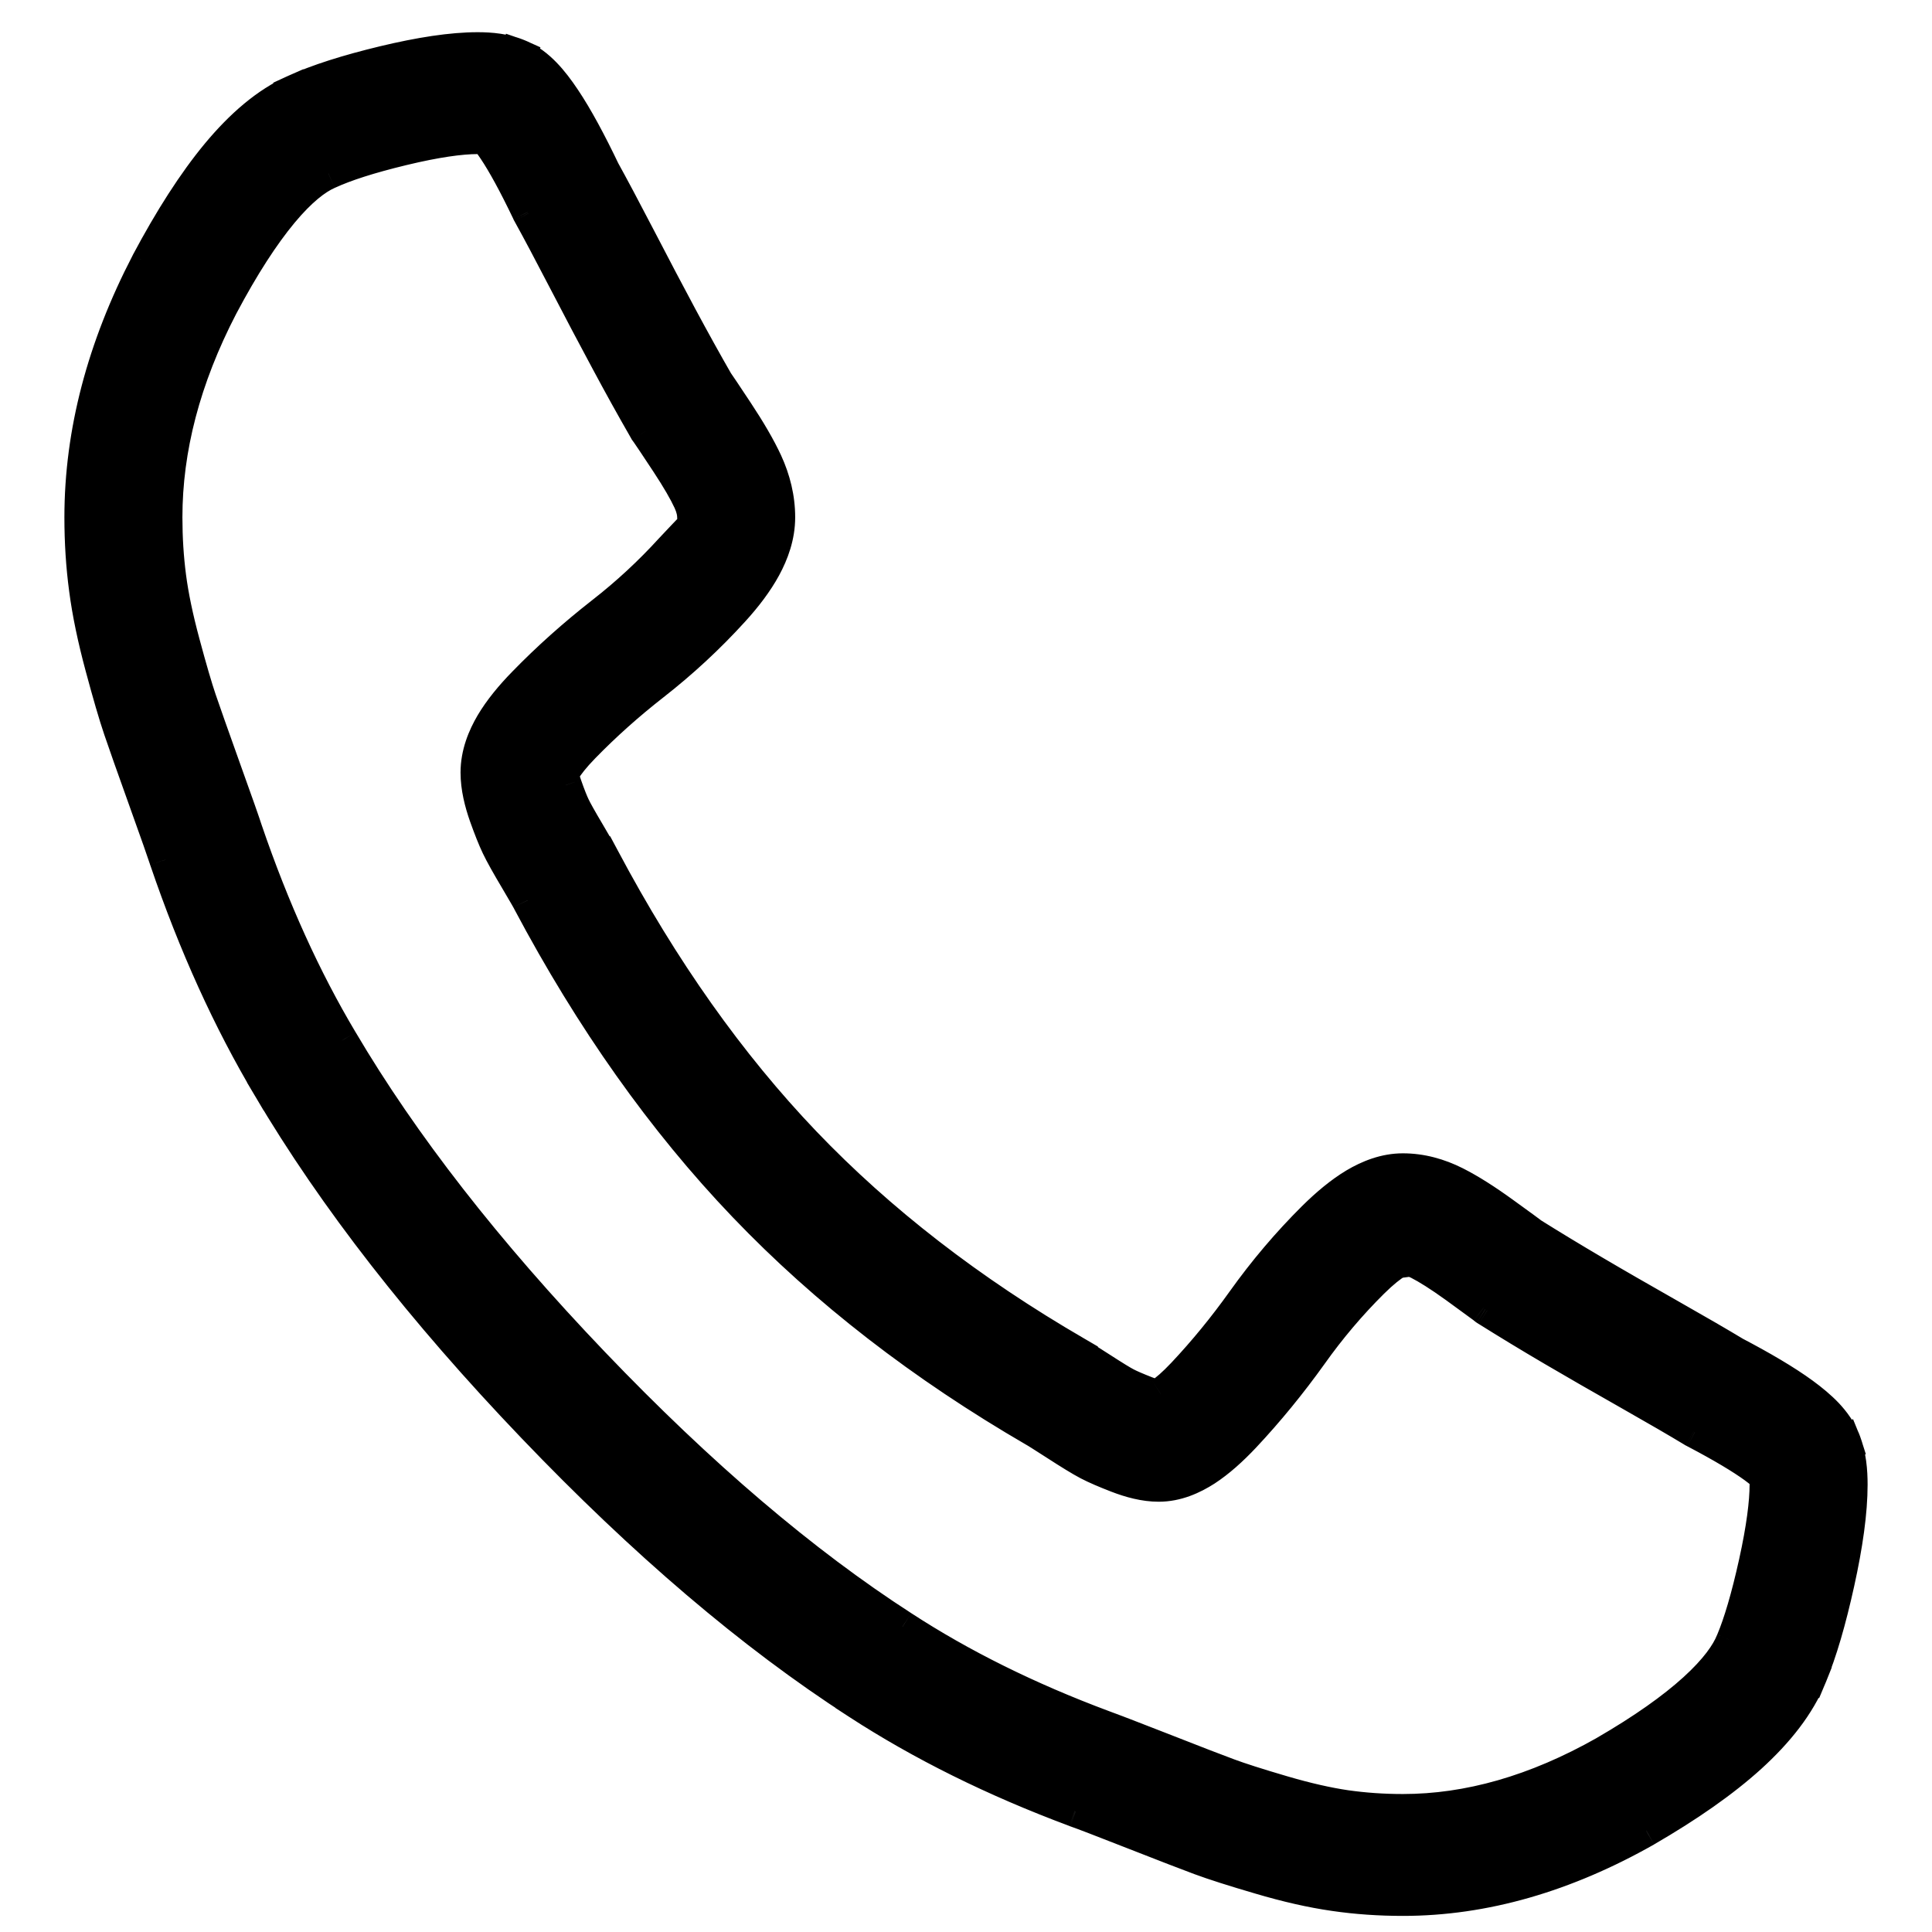 <svg width="24" height="24" viewBox="0 0 24 24" fill="none" xmlns="http://www.w3.org/2000/svg">
<g clip-path="url(#clip0_0_9)">
<mask id="path-1-outside-1_0_9" maskUnits="userSpaceOnUse" x="0" y="-0.4" width="24" height="25" fill="black">
<rect fill="white" y="-0.4" width="24" height="25"/>
<path d="M22.006 20.602L21.518 20.378L21.517 20.382L21.515 20.387L22.006 20.602ZM20.192 22.25L20.446 22.74L20.451 22.737L20.192 22.25ZM13.531 21.97L13.352 22.495L13.357 22.497L13.363 22.499L13.531 21.97ZM10.93 20.68L11.211 20.207L11.209 20.206L10.93 20.68ZM3.793 13.219L4.246 12.927L4.245 12.925L3.793 13.219ZM2.559 10.499L2.053 10.675L2.055 10.681L2.057 10.686L2.559 10.499ZM2.291 3.535L1.825 3.265L1.823 3.27L2.291 3.535ZM3.867 1.639L4.074 2.153L4.078 2.151L4.082 2.149L3.867 1.639ZM6.246 1.204L6.036 1.716L6.057 1.725L6.078 1.732L6.246 1.204ZM7.034 2.385L6.557 2.634L6.565 2.649L6.573 2.664L7.034 2.385ZM8.461 5.043L8.004 5.33L8.019 5.354L8.035 5.377L8.461 5.043ZM7.034 10.934L6.557 11.183L6.563 11.194L6.568 11.204L7.034 10.934ZM13.115 17.292L12.857 17.779L12.867 17.785L12.877 17.79L13.115 17.292ZM18.75 15.8L18.43 16.245L18.452 16.262L18.476 16.277L18.75 15.8ZM21.293 17.292L21.026 17.774L21.04 17.782L21.054 17.79L21.293 17.292ZM22.422 18.116L21.917 18.292L21.924 18.314L21.933 18.335L22.422 18.116ZM21.934 18.442C21.934 18.661 21.894 18.98 21.799 19.413L22.838 19.663C22.941 19.194 23 18.782 23 18.442H21.934ZM21.799 19.413C21.703 19.848 21.608 20.165 21.518 20.378L22.494 20.827C22.622 20.522 22.735 20.129 22.838 19.663L21.799 19.413ZM21.515 20.387C21.454 20.538 21.316 20.739 21.047 20.983C20.782 21.223 20.415 21.484 19.934 21.763L20.451 22.737C20.971 22.436 21.407 22.132 21.746 21.824C22.082 21.518 22.35 21.185 22.497 20.818L21.515 20.387ZM19.938 21.761C19.072 22.252 18.237 22.486 17.427 22.486V23.6C18.441 23.6 19.449 23.305 20.446 22.74L19.938 21.761ZM17.427 22.486C17.182 22.486 16.946 22.469 16.719 22.437L16.574 23.54C16.852 23.58 17.136 23.6 17.427 23.6V22.486ZM16.719 22.437C16.496 22.405 16.236 22.346 15.936 22.258L15.647 23.331C15.981 23.429 16.291 23.5 16.574 23.54L16.719 22.437ZM15.936 22.258C15.621 22.165 15.399 22.094 15.263 22.044L14.907 23.094C15.078 23.157 15.328 23.237 15.647 23.331L15.936 22.258ZM15.263 22.044C15.115 21.989 14.844 21.884 14.447 21.729L14.073 22.772C14.469 22.927 14.748 23.035 14.907 23.094L15.263 22.044ZM14.447 21.729C14.055 21.575 13.801 21.477 13.7 21.442L13.363 22.499C13.44 22.526 13.672 22.615 14.073 22.772L14.447 21.729ZM13.711 21.446C12.77 21.095 11.938 20.681 11.211 20.207L10.648 21.153C11.447 21.674 12.35 22.121 13.352 22.495L13.711 21.446ZM11.209 20.206C9.984 19.416 8.705 18.329 7.374 16.937L6.62 17.724C7.995 19.161 9.337 20.308 10.65 21.154L11.209 20.206ZM7.374 16.937C6.042 15.544 5.003 14.208 4.246 12.927L3.339 13.512C4.149 14.884 5.246 16.288 6.62 17.724L7.374 16.937ZM4.245 12.925C3.792 12.165 3.397 11.295 3.061 10.312L2.057 10.686C2.415 11.734 2.842 12.678 3.341 13.514L4.245 12.925ZM3.064 10.323C3.031 10.217 2.937 9.952 2.79 9.542L1.792 9.933C1.942 10.352 2.027 10.594 2.053 10.675L3.064 10.323ZM2.79 9.542C2.641 9.127 2.541 8.844 2.489 8.688L1.484 9.061C1.54 9.227 1.644 9.519 1.792 9.933L2.79 9.542ZM2.489 8.688C2.44 8.546 2.372 8.315 2.284 7.986L1.258 8.287C1.348 8.621 1.423 8.882 1.484 9.061L2.489 8.688ZM2.284 7.986C2.199 7.672 2.143 7.4 2.113 7.167L1.057 7.318C1.096 7.614 1.164 7.938 1.258 8.287L2.284 7.986ZM2.113 7.167C2.082 6.929 2.066 6.682 2.066 6.426H1C1 6.73 1.019 7.028 1.057 7.318L2.113 7.167ZM2.066 6.426C2.066 5.58 2.289 4.707 2.76 3.801L1.823 3.27C1.282 4.312 1 5.366 1 6.426H2.066ZM2.757 3.805C3.024 3.303 3.273 2.919 3.504 2.642C3.737 2.361 3.929 2.216 4.074 2.153L3.661 1.125C3.31 1.279 2.991 1.559 2.699 1.911C2.404 2.266 2.114 2.721 1.825 3.265L2.757 3.805ZM4.082 2.149C4.286 2.055 4.589 1.956 5.005 1.855L4.766 0.77C4.32 0.877 3.944 0.995 3.653 1.129L4.082 2.149ZM5.005 1.855C5.419 1.756 5.724 1.714 5.934 1.714V0.6C5.609 0.6 5.215 0.662 4.766 0.77L5.005 1.855ZM5.934 1.714C5.985 1.714 6.02 1.717 6.041 1.72C6.063 1.724 6.058 1.725 6.036 1.716L6.456 0.692C6.286 0.615 6.094 0.6 5.934 0.6V1.714ZM6.078 1.732C6.01 1.709 5.991 1.677 6.021 1.709C6.045 1.734 6.085 1.782 6.14 1.864C6.25 2.029 6.389 2.282 6.557 2.634L7.511 2.136C7.332 1.763 7.167 1.456 7.014 1.227C6.938 1.113 6.857 1.006 6.77 0.916C6.69 0.834 6.571 0.73 6.415 0.675L6.078 1.732ZM6.573 2.664C6.678 2.854 6.824 3.129 7.012 3.49L7.948 2.959C7.759 2.594 7.608 2.309 7.495 2.106L6.573 2.664ZM7.012 3.49C7.201 3.855 7.376 4.186 7.536 4.484L8.465 3.939C8.308 3.646 8.136 3.32 7.948 2.959L7.012 3.49ZM7.536 4.484C7.697 4.784 7.853 5.066 8.004 5.33L8.918 4.756C8.773 4.502 8.622 4.23 8.465 3.939L7.536 4.484ZM8.035 5.377C8.057 5.408 8.136 5.526 8.283 5.748L9.16 5.115C9.02 4.902 8.925 4.761 8.888 4.709L8.035 5.377ZM8.283 5.748C8.419 5.954 8.509 6.112 8.561 6.226L9.521 5.741C9.435 5.555 9.311 5.344 9.16 5.115L8.283 5.748ZM8.561 6.226C8.601 6.312 8.612 6.377 8.612 6.426H9.678C9.678 6.186 9.62 5.956 9.521 5.741L8.561 6.226ZM8.612 6.426C8.612 6.476 9.044 6.02 9 6.1C8.958 6.178 8.459 6.684 8.335 6.82L9.108 7.587C9.267 7.412 9.403 7.234 9.502 7.052C9.6 6.873 9.678 6.66 9.678 6.426H8.612ZM8.335 6.82C8.074 7.108 7.789 7.372 7.481 7.612L8.118 8.505C8.474 8.227 8.804 7.921 9.108 7.587L8.335 6.82ZM7.481 7.612C7.131 7.886 6.805 8.176 6.504 8.485L7.251 9.28C7.516 9.008 7.805 8.75 8.118 8.505L7.481 7.612ZM6.504 8.485C6.346 8.648 6.208 8.815 6.107 8.985C6.009 9.151 5.921 9.361 5.921 9.597H6.987C6.987 9.648 6.97 9.645 7.013 9.572C7.053 9.504 7.128 9.407 7.251 9.28L6.504 8.485ZM5.921 9.597C5.921 9.784 5.969 9.971 6.029 10.141L7.028 9.754C7.01 9.702 6.999 9.662 6.993 9.634C6.987 9.605 6.987 9.594 6.987 9.597H5.921ZM6.029 10.141C6.081 10.287 6.131 10.415 6.178 10.515L7.132 10.017C7.11 9.971 7.076 9.888 7.028 9.754L6.029 10.141ZM6.178 10.515C6.225 10.613 6.306 10.756 6.41 10.932L7.316 10.346C7.212 10.169 7.154 10.064 7.132 10.017L6.178 10.515ZM6.41 10.932C6.461 11.019 6.501 11.086 6.528 11.133C6.542 11.157 6.552 11.174 6.558 11.186C6.568 11.204 6.564 11.198 6.557 11.183L7.511 10.685C7.487 10.635 7.41 10.505 7.316 10.346L6.41 10.932ZM6.568 11.204C7.342 12.664 8.234 13.924 9.244 14.981L9.998 14.193C9.066 13.219 8.232 12.044 7.5 10.664L6.568 11.204ZM9.244 14.981C10.255 16.038 11.461 16.969 12.857 17.779L13.374 16.805C12.053 16.039 10.93 15.168 9.998 14.193L9.244 14.981ZM12.877 17.79C12.863 17.783 12.857 17.779 12.874 17.789C12.886 17.796 12.902 17.806 12.925 17.821C12.97 17.849 13.034 17.89 13.118 17.944L13.678 16.996C13.526 16.898 13.401 16.818 13.353 16.793L12.877 17.79ZM13.118 17.944C13.285 18.053 13.423 18.137 13.516 18.186L13.993 17.19C13.947 17.166 13.847 17.106 13.678 16.996L13.118 17.944ZM13.516 18.186C13.612 18.236 13.735 18.288 13.874 18.343L14.244 17.298C14.116 17.248 14.036 17.212 13.993 17.19L13.516 18.186ZM13.874 18.343C14.036 18.405 14.215 18.455 14.394 18.455V17.341C14.397 17.341 14.387 17.341 14.359 17.335C14.332 17.328 14.294 17.317 14.244 17.298L13.874 18.343ZM14.394 18.455C14.62 18.455 14.82 18.363 14.979 18.261C15.142 18.155 15.302 18.011 15.458 17.845L14.697 17.064C14.576 17.194 14.483 17.271 14.418 17.314C14.349 17.358 14.346 17.341 14.394 17.341V18.455ZM15.458 17.845C15.753 17.531 16.031 17.191 16.293 16.824L15.439 16.158C15.205 16.486 14.957 16.788 14.697 17.064L15.458 17.845ZM16.293 16.824C16.523 16.502 16.775 16.205 17.05 15.931L16.316 15.123C15.997 15.441 15.704 15.786 15.439 16.158L16.293 16.824ZM17.05 15.931C17.18 15.802 17.282 15.723 17.356 15.679C18 15.6 17.452 15.642 17.427 15.642V14.527C17.203 14.527 17 14.609 16.828 14.711C16.655 14.815 16.484 14.957 16.316 15.123L17.05 15.931ZM17.427 15.642C17.474 15.642 17.537 15.653 17.619 15.695L18.082 14.692C17.877 14.588 17.657 14.527 17.427 14.527V15.642ZM17.619 15.695C17.728 15.75 17.879 15.844 18.076 15.986L18.681 15.069C18.462 14.911 18.261 14.782 18.082 14.692L17.619 15.695ZM18.076 15.986C18.288 16.139 18.401 16.222 18.43 16.245L19.07 15.354C19.02 15.315 18.885 15.216 18.681 15.069L18.076 15.986ZM18.476 16.277C18.729 16.436 18.998 16.599 19.285 16.767L19.806 15.796C19.528 15.632 19.267 15.474 19.024 15.322L18.476 16.277ZM19.285 16.767C19.57 16.934 19.887 17.117 20.235 17.315L20.744 16.336C20.399 16.14 20.086 15.96 19.806 15.796L19.285 16.767ZM20.235 17.315C20.581 17.511 20.843 17.664 21.026 17.774L21.559 16.809C21.365 16.692 21.092 16.534 20.744 16.336L20.235 17.315ZM21.054 17.79C21.392 17.966 21.633 18.112 21.791 18.227C21.87 18.284 21.916 18.326 21.939 18.351C21.969 18.382 21.939 18.362 21.917 18.292L22.928 17.939C22.876 17.776 22.776 17.651 22.697 17.567C22.612 17.477 22.51 17.392 22.4 17.313C22.181 17.153 21.887 16.98 21.531 16.793L21.054 17.79ZM21.933 18.335C21.924 18.313 21.925 18.307 21.928 18.33C21.931 18.352 21.934 18.388 21.934 18.442H23C23 18.274 22.985 18.074 22.912 17.896L21.933 18.335Z"/>
</mask>
<path d="M22.006 20.602L21.518 20.378L21.517 20.382L21.515 20.387L22.006 20.602ZM20.192 22.25L20.446 22.74L20.451 22.737L20.192 22.25ZM13.531 21.97L13.352 22.495L13.357 22.497L13.363 22.499L13.531 21.97ZM10.93 20.68L11.211 20.207L11.209 20.206L10.93 20.68ZM3.793 13.219L4.246 12.927L4.245 12.925L3.793 13.219ZM2.559 10.499L2.053 10.675L2.055 10.681L2.057 10.686L2.559 10.499ZM2.291 3.535L1.825 3.265L1.823 3.27L2.291 3.535ZM3.867 1.639L4.074 2.153L4.078 2.151L4.082 2.149L3.867 1.639ZM6.246 1.204L6.036 1.716L6.057 1.725L6.078 1.732L6.246 1.204ZM7.034 2.385L6.557 2.634L6.565 2.649L6.573 2.664L7.034 2.385ZM8.461 5.043L8.004 5.33L8.019 5.354L8.035 5.377L8.461 5.043ZM7.034 10.934L6.557 11.183L6.563 11.194L6.568 11.204L7.034 10.934ZM13.115 17.292L12.857 17.779L12.867 17.785L12.877 17.79L13.115 17.292ZM18.75 15.8L18.43 16.245L18.452 16.262L18.476 16.277L18.75 15.8ZM21.293 17.292L21.026 17.774L21.04 17.782L21.054 17.79L21.293 17.292ZM22.422 18.116L21.917 18.292L21.924 18.314L21.933 18.335L22.422 18.116ZM21.934 18.442C21.934 18.661 21.894 18.98 21.799 19.413L22.838 19.663C22.941 19.194 23 18.782 23 18.442H21.934ZM21.799 19.413C21.703 19.848 21.608 20.165 21.518 20.378L22.494 20.827C22.622 20.522 22.735 20.129 22.838 19.663L21.799 19.413ZM21.515 20.387C21.454 20.538 21.316 20.739 21.047 20.983C20.782 21.223 20.415 21.484 19.934 21.763L20.451 22.737C20.971 22.436 21.407 22.132 21.746 21.824C22.082 21.518 22.35 21.185 22.497 20.818L21.515 20.387ZM19.938 21.761C19.072 22.252 18.237 22.486 17.427 22.486V23.6C18.441 23.6 19.449 23.305 20.446 22.74L19.938 21.761ZM17.427 22.486C17.182 22.486 16.946 22.469 16.719 22.437L16.574 23.54C16.852 23.58 17.136 23.6 17.427 23.6V22.486ZM16.719 22.437C16.496 22.405 16.236 22.346 15.936 22.258L15.647 23.331C15.981 23.429 16.291 23.5 16.574 23.54L16.719 22.437ZM15.936 22.258C15.621 22.165 15.399 22.094 15.263 22.044L14.907 23.094C15.078 23.157 15.328 23.237 15.647 23.331L15.936 22.258ZM15.263 22.044C15.115 21.989 14.844 21.884 14.447 21.729L14.073 22.772C14.469 22.927 14.748 23.035 14.907 23.094L15.263 22.044ZM14.447 21.729C14.055 21.575 13.801 21.477 13.7 21.442L13.363 22.499C13.44 22.526 13.672 22.615 14.073 22.772L14.447 21.729ZM13.711 21.446C12.77 21.095 11.938 20.681 11.211 20.207L10.648 21.153C11.447 21.674 12.35 22.121 13.352 22.495L13.711 21.446ZM11.209 20.206C9.984 19.416 8.705 18.329 7.374 16.937L6.62 17.724C7.995 19.161 9.337 20.308 10.65 21.154L11.209 20.206ZM7.374 16.937C6.042 15.544 5.003 14.208 4.246 12.927L3.339 13.512C4.149 14.884 5.246 16.288 6.62 17.724L7.374 16.937ZM4.245 12.925C3.792 12.165 3.397 11.295 3.061 10.312L2.057 10.686C2.415 11.734 2.842 12.678 3.341 13.514L4.245 12.925ZM3.064 10.323C3.031 10.217 2.937 9.952 2.79 9.542L1.792 9.933C1.942 10.352 2.027 10.594 2.053 10.675L3.064 10.323ZM2.79 9.542C2.641 9.127 2.541 8.844 2.489 8.688L1.484 9.061C1.54 9.227 1.644 9.519 1.792 9.933L2.79 9.542ZM2.489 8.688C2.44 8.546 2.372 8.315 2.284 7.986L1.258 8.287C1.348 8.621 1.423 8.882 1.484 9.061L2.489 8.688ZM2.284 7.986C2.199 7.672 2.143 7.4 2.113 7.167L1.057 7.318C1.096 7.614 1.164 7.938 1.258 8.287L2.284 7.986ZM2.113 7.167C2.082 6.929 2.066 6.682 2.066 6.426H1C1 6.73 1.019 7.028 1.057 7.318L2.113 7.167ZM2.066 6.426C2.066 5.58 2.289 4.707 2.76 3.801L1.823 3.27C1.282 4.312 1 5.366 1 6.426H2.066ZM2.757 3.805C3.024 3.303 3.273 2.919 3.504 2.642C3.737 2.361 3.929 2.216 4.074 2.153L3.661 1.125C3.31 1.279 2.991 1.559 2.699 1.911C2.404 2.266 2.114 2.721 1.825 3.265L2.757 3.805ZM4.082 2.149C4.286 2.055 4.589 1.956 5.005 1.855L4.766 0.77C4.32 0.877 3.944 0.995 3.653 1.129L4.082 2.149ZM5.005 1.855C5.419 1.756 5.724 1.714 5.934 1.714V0.6C5.609 0.6 5.215 0.662 4.766 0.77L5.005 1.855ZM5.934 1.714C5.985 1.714 6.02 1.717 6.041 1.72C6.063 1.724 6.058 1.725 6.036 1.716L6.456 0.692C6.286 0.615 6.094 0.6 5.934 0.6V1.714ZM6.078 1.732C6.01 1.709 5.991 1.677 6.021 1.709C6.045 1.734 6.085 1.782 6.14 1.864C6.25 2.029 6.389 2.282 6.557 2.634L7.511 2.136C7.332 1.763 7.167 1.456 7.014 1.227C6.938 1.113 6.857 1.006 6.77 0.916C6.69 0.834 6.571 0.73 6.415 0.675L6.078 1.732ZM6.573 2.664C6.678 2.854 6.824 3.129 7.012 3.49L7.948 2.959C7.759 2.594 7.608 2.309 7.495 2.106L6.573 2.664ZM7.012 3.49C7.201 3.855 7.376 4.186 7.536 4.484L8.465 3.939C8.308 3.646 8.136 3.32 7.948 2.959L7.012 3.49ZM7.536 4.484C7.697 4.784 7.853 5.066 8.004 5.33L8.918 4.756C8.773 4.502 8.622 4.23 8.465 3.939L7.536 4.484ZM8.035 5.377C8.057 5.408 8.136 5.526 8.283 5.748L9.16 5.115C9.02 4.902 8.925 4.761 8.888 4.709L8.035 5.377ZM8.283 5.748C8.419 5.954 8.509 6.112 8.561 6.226L9.521 5.741C9.435 5.555 9.311 5.344 9.16 5.115L8.283 5.748ZM8.561 6.226C8.601 6.312 8.612 6.377 8.612 6.426H9.678C9.678 6.186 9.62 5.956 9.521 5.741L8.561 6.226ZM8.612 6.426C8.612 6.476 9.044 6.02 9 6.1C8.958 6.178 8.459 6.684 8.335 6.82L9.108 7.587C9.267 7.412 9.403 7.234 9.502 7.052C9.6 6.873 9.678 6.66 9.678 6.426H8.612ZM8.335 6.82C8.074 7.108 7.789 7.372 7.481 7.612L8.118 8.505C8.474 8.227 8.804 7.921 9.108 7.587L8.335 6.82ZM7.481 7.612C7.131 7.886 6.805 8.176 6.504 8.485L7.251 9.28C7.516 9.008 7.805 8.75 8.118 8.505L7.481 7.612ZM6.504 8.485C6.346 8.648 6.208 8.815 6.107 8.985C6.009 9.151 5.921 9.361 5.921 9.597H6.987C6.987 9.648 6.97 9.645 7.013 9.572C7.053 9.504 7.128 9.407 7.251 9.28L6.504 8.485ZM5.921 9.597C5.921 9.784 5.969 9.971 6.029 10.141L7.028 9.754C7.01 9.702 6.999 9.662 6.993 9.634C6.987 9.605 6.987 9.594 6.987 9.597H5.921ZM6.029 10.141C6.081 10.287 6.131 10.415 6.178 10.515L7.132 10.017C7.11 9.971 7.076 9.888 7.028 9.754L6.029 10.141ZM6.178 10.515C6.225 10.613 6.306 10.756 6.41 10.932L7.316 10.346C7.212 10.169 7.154 10.064 7.132 10.017L6.178 10.515ZM6.41 10.932C6.461 11.019 6.501 11.086 6.528 11.133C6.542 11.157 6.552 11.174 6.558 11.186C6.568 11.204 6.564 11.198 6.557 11.183L7.511 10.685C7.487 10.635 7.41 10.505 7.316 10.346L6.41 10.932ZM6.568 11.204C7.342 12.664 8.234 13.924 9.244 14.981L9.998 14.193C9.066 13.219 8.232 12.044 7.5 10.664L6.568 11.204ZM9.244 14.981C10.255 16.038 11.461 16.969 12.857 17.779L13.374 16.805C12.053 16.039 10.93 15.168 9.998 14.193L9.244 14.981ZM12.877 17.79C12.863 17.783 12.857 17.779 12.874 17.789C12.886 17.796 12.902 17.806 12.925 17.821C12.97 17.849 13.034 17.89 13.118 17.944L13.678 16.996C13.526 16.898 13.401 16.818 13.353 16.793L12.877 17.79ZM13.118 17.944C13.285 18.053 13.423 18.137 13.516 18.186L13.993 17.19C13.947 17.166 13.847 17.106 13.678 16.996L13.118 17.944ZM13.516 18.186C13.612 18.236 13.735 18.288 13.874 18.343L14.244 17.298C14.116 17.248 14.036 17.212 13.993 17.19L13.516 18.186ZM13.874 18.343C14.036 18.405 14.215 18.455 14.394 18.455V17.341C14.397 17.341 14.387 17.341 14.359 17.335C14.332 17.328 14.294 17.317 14.244 17.298L13.874 18.343ZM14.394 18.455C14.62 18.455 14.82 18.363 14.979 18.261C15.142 18.155 15.302 18.011 15.458 17.845L14.697 17.064C14.576 17.194 14.483 17.271 14.418 17.314C14.349 17.358 14.346 17.341 14.394 17.341V18.455ZM15.458 17.845C15.753 17.531 16.031 17.191 16.293 16.824L15.439 16.158C15.205 16.486 14.957 16.788 14.697 17.064L15.458 17.845ZM16.293 16.824C16.523 16.502 16.775 16.205 17.05 15.931L16.316 15.123C15.997 15.441 15.704 15.786 15.439 16.158L16.293 16.824ZM17.05 15.931C17.18 15.802 17.282 15.723 17.356 15.679C18 15.6 17.452 15.642 17.427 15.642V14.527C17.203 14.527 17 14.609 16.828 14.711C16.655 14.815 16.484 14.957 16.316 15.123L17.05 15.931ZM17.427 15.642C17.474 15.642 17.537 15.653 17.619 15.695L18.082 14.692C17.877 14.588 17.657 14.527 17.427 14.527V15.642ZM17.619 15.695C17.728 15.75 17.879 15.844 18.076 15.986L18.681 15.069C18.462 14.911 18.261 14.782 18.082 14.692L17.619 15.695ZM18.076 15.986C18.288 16.139 18.401 16.222 18.43 16.245L19.07 15.354C19.02 15.315 18.885 15.216 18.681 15.069L18.076 15.986ZM18.476 16.277C18.729 16.436 18.998 16.599 19.285 16.767L19.806 15.796C19.528 15.632 19.267 15.474 19.024 15.322L18.476 16.277ZM19.285 16.767C19.57 16.934 19.887 17.117 20.235 17.315L20.744 16.336C20.399 16.14 20.086 15.96 19.806 15.796L19.285 16.767ZM20.235 17.315C20.581 17.511 20.843 17.664 21.026 17.774L21.559 16.809C21.365 16.692 21.092 16.534 20.744 16.336L20.235 17.315ZM21.054 17.79C21.392 17.966 21.633 18.112 21.791 18.227C21.87 18.284 21.916 18.326 21.939 18.351C21.969 18.382 21.939 18.362 21.917 18.292L22.928 17.939C22.876 17.776 22.776 17.651 22.697 17.567C22.612 17.477 22.51 17.392 22.4 17.313C22.181 17.153 21.887 16.98 21.531 16.793L21.054 17.79ZM21.933 18.335C21.924 18.313 21.925 18.307 21.928 18.33C21.931 18.352 21.934 18.388 21.934 18.442H23C23 18.274 22.985 18.074 22.912 17.896L21.933 18.335Z" fill="black"/>
<path d="M21.776 19.51L22.814 19.76L22.861 19.565L21.823 19.316L21.776 19.51ZM23 18.342H21.934V18.542H23V18.342ZM17.327 22.486V23.6H17.527V22.486H17.327ZM16.62 22.424L16.475 23.527L16.673 23.553L16.818 22.45L16.62 22.424ZM15.839 22.232L15.55 23.305L15.744 23.357L16.032 22.284L15.839 22.232ZM15.169 22.012L14.812 23.062L15.002 23.126L15.358 22.076L15.169 22.012ZM14.353 21.695L13.979 22.738L14.167 22.806L14.541 21.762L14.353 21.695ZM7.301 16.867L6.548 17.655L6.692 17.794L7.446 17.006L7.301 16.867ZM2.754 9.449L1.756 9.84L1.829 10.026L2.827 9.635L2.754 9.449ZM2.454 8.595L1.449 8.967L1.519 9.155L2.523 8.782L2.454 8.595ZM2.256 7.89L1.23 8.191L1.286 8.383L2.312 8.081L2.256 7.89ZM2.099 7.068L1.043 7.219L1.071 7.417L2.127 7.266L2.099 7.068ZM2.066 6.326H1V6.526H2.066V6.326ZM5.103 1.834L4.864 0.748L4.669 0.791L4.907 1.877L5.103 1.834ZM6.034 1.714V0.6H5.834V1.714H6.034ZM7.061 3.577L7.998 3.046L7.899 2.872L6.962 3.403L7.061 3.577ZM7.586 4.57L8.516 4.025L8.415 3.853L7.485 4.398L7.586 4.57ZM8.342 5.829L9.219 5.196L9.102 5.034L8.225 5.667L8.342 5.829ZM8.606 6.315L9.566 5.831L9.476 5.652L8.516 6.136L8.606 6.315ZM8.612 6.526H9.678V6.326H8.612V6.526ZM8.265 6.891L9.037 7.658L9.178 7.516L8.406 6.749L8.265 6.891ZM7.4 7.67L8.037 8.563L8.2 8.447L7.562 7.554L7.4 7.67ZM6.432 8.554L7.179 9.348L7.324 9.211L6.577 8.417L6.432 8.554ZM5.921 9.697H6.987V9.497H5.921V9.697ZM6.065 10.234L7.064 9.847L6.992 9.66L5.993 10.047L6.065 10.234ZM6.225 10.604L7.178 10.105L7.085 9.928L6.132 10.426L6.225 10.604ZM6.464 11.016L7.371 10.43L7.262 10.262L6.355 10.848L6.464 11.016ZM9.317 15.05L10.07 14.262L9.926 14.124L9.172 14.912L9.317 15.05ZM13.204 17.995L13.764 17.047L13.591 16.946L13.031 17.893L13.204 17.995ZM13.606 18.23L14.083 17.233L13.902 17.147L13.426 18.143L13.606 18.23ZM13.968 18.376L14.338 17.331L14.15 17.264L13.78 18.309L13.968 18.376ZM14.494 18.455V17.341H14.294V18.455H14.494ZM15.529 17.776L14.769 16.995L14.626 17.134L15.386 17.915L15.529 17.776ZM16.354 16.745L15.5 16.079L15.377 16.237L16.231 16.903L16.354 16.745ZM17.124 15.864L16.39 15.056L16.242 15.191L16.976 15.999L17.124 15.864ZM17.527 15.642V14.527H17.327V15.642H17.527ZM17.71 15.737L18.173 14.733L17.991 14.65L17.528 15.653L17.71 15.737ZM18.159 16.041L18.765 15.124L18.598 15.014L17.992 15.931L18.159 16.041ZM19.373 16.814L19.895 15.843L19.718 15.748L19.197 16.72L19.373 16.814ZM20.324 17.361L20.833 16.382L20.655 16.29L20.147 17.269L20.324 17.361ZM22.006 20.602L21.926 20.786L22.09 20.421L22.006 20.602ZM21.517 20.382L21.332 20.305L21.331 20.307L21.517 20.382ZM21.515 20.387L21.329 20.312L21.329 20.312L21.515 20.387ZM20.192 22.25L20.369 22.157L20.015 22.342L20.192 22.25ZM20.446 22.74L20.545 22.914L20.546 22.913L20.446 22.74ZM20.451 22.737L20.55 22.911L20.551 22.91L20.451 22.737ZM13.531 21.97L13.722 22.031L13.342 21.906L13.531 21.97ZM13.357 22.497L13.287 22.684L13.291 22.686L13.357 22.497ZM13.363 22.499L13.296 22.688L13.297 22.688L13.363 22.499ZM10.93 20.68L10.757 20.579L11.101 20.783L10.93 20.68ZM11.211 20.207L11.321 20.04L11.318 20.038L11.211 20.207ZM3.793 13.219L3.684 13.052L3.901 13.387L3.793 13.219ZM4.246 12.927L4.419 12.825L4.418 12.824L4.246 12.927ZM4.245 12.925L4.417 12.822L4.417 12.822L4.245 12.925ZM2.559 10.499L2.629 10.686L2.493 10.31L2.559 10.499ZM2.055 10.681L1.864 10.741L1.866 10.746L2.055 10.681ZM2.291 3.535L2.192 3.709L2.391 3.362L2.291 3.535ZM1.825 3.265L1.648 3.171L1.648 3.173L1.825 3.265ZM1.823 3.27L1.645 3.178L1.645 3.178L1.823 3.27ZM3.867 1.639L4.051 1.561L3.682 1.714L3.867 1.639ZM4.074 2.153L4.154 2.336L4.154 2.336L4.074 2.153ZM4.078 2.151L4.158 2.334L4.161 2.332L4.078 2.151ZM4.082 2.149L4.165 2.331L4.165 2.331L4.082 2.149ZM6.246 1.204L6.437 1.264L6.061 1.128L6.246 1.204ZM6.036 1.716L5.851 1.64L5.778 1.819L5.954 1.898L6.036 1.716ZM6.057 1.725L5.975 1.907L5.983 1.911L5.991 1.914L6.057 1.725ZM6.078 1.732L6.012 1.921L6.206 1.989L6.268 1.793L6.078 1.732ZM7.034 2.385L7.138 2.556L6.941 2.208L7.034 2.385ZM6.557 2.634L6.377 2.72L6.377 2.721L6.557 2.634ZM6.565 2.649L6.384 2.736L6.39 2.746L6.565 2.649ZM6.573 2.664L6.398 2.761L6.398 2.761L6.573 2.664ZM8.461 5.043L8.585 5.2L8.355 4.874L8.461 5.043ZM8.019 5.354L7.845 5.454L7.85 5.463L7.856 5.471L8.019 5.354ZM7.034 10.934L7.134 11.107L6.941 10.757L7.034 10.934ZM6.557 11.183L6.465 11.006L6.294 11.095L6.377 11.27L6.557 11.183ZM6.563 11.194L6.382 11.28L6.386 11.288L6.563 11.194ZM13.115 17.292L13.296 17.378L12.938 17.198L13.115 17.292ZM12.857 17.779L12.756 17.952L12.756 17.952L12.857 17.779ZM12.867 17.785L12.766 17.958L12.774 17.962L12.867 17.785ZM12.877 17.79L12.784 17.967L12.968 18.064L13.057 17.876L12.877 17.79ZM18.75 15.8L18.924 15.899L18.588 15.683L18.75 15.8ZM18.43 16.245L18.307 16.402L18.307 16.403L18.43 16.245ZM18.452 16.262L18.329 16.42L18.337 16.426L18.346 16.432L18.452 16.262ZM18.476 16.277L18.369 16.447L18.37 16.447L18.476 16.277ZM21.293 17.292L21.473 17.378L21.118 17.195L21.293 17.292ZM21.026 17.774L20.922 17.945L20.922 17.945L21.026 17.774ZM21.04 17.782L20.936 17.954L20.947 17.959L21.04 17.782ZM21.054 17.79L20.961 17.967L20.962 17.967L21.054 17.79ZM22.422 18.116L22.504 18.298L22.357 17.927L22.422 18.116ZM21.917 18.292L21.851 18.103L21.667 18.167L21.726 18.352L21.917 18.292ZM21.924 18.314L21.733 18.374L21.736 18.382L21.739 18.389L21.924 18.314ZM21.933 18.335L21.748 18.411L21.826 18.602L22.015 18.517L21.933 18.335ZM21.799 19.413L21.994 19.456L21.994 19.456L21.799 19.413ZM22.838 19.663L22.642 19.62L22.642 19.62L22.838 19.663ZM22.494 20.827L22.41 21.009L22.598 21.095L22.678 20.904L22.494 20.827ZM21.047 20.983L21.182 21.131L21.182 21.131L21.047 20.983ZM19.934 21.763L19.834 21.59L19.667 21.687L19.757 21.857L19.934 21.763ZM21.746 21.824L21.881 21.972L21.881 21.972L21.746 21.824ZM22.497 20.818L22.683 20.893L22.755 20.713L22.578 20.635L22.497 20.818ZM19.938 21.761L20.116 21.668L20.02 21.484L19.84 21.587L19.938 21.761ZM16.719 22.437L16.69 22.635L16.69 22.635L16.719 22.437ZM16.574 23.54L16.545 23.738L16.545 23.738L16.574 23.54ZM15.936 22.258L15.992 22.066L15.992 22.066L15.936 22.258ZM15.647 23.331L15.704 23.139L15.704 23.139L15.647 23.331ZM15.263 22.044L15.194 22.231L15.194 22.231L15.263 22.044ZM14.907 23.094L14.976 22.906L14.976 22.906L14.907 23.094ZM14.447 21.729L14.374 21.915L14.374 21.915L14.447 21.729ZM14.073 22.772L14 22.958L14 22.958L14.073 22.772ZM13.7 21.442L13.766 21.253L13.572 21.185L13.509 21.381L13.7 21.442ZM13.711 21.446L13.9 21.51L13.963 21.326L13.781 21.258L13.711 21.446ZM10.648 21.153L10.476 21.051L10.377 21.216L10.538 21.321L10.648 21.153ZM7.374 16.937L7.518 16.798L7.518 16.798L7.374 16.937ZM6.62 17.724L6.476 17.863L6.476 17.863L6.62 17.724ZM10.65 21.154L10.541 21.322L10.716 21.435L10.822 21.256L10.65 21.154ZM3.339 13.512L3.231 13.344L3.069 13.448L3.167 13.613L3.339 13.512ZM3.061 10.312L3.25 10.247L3.183 10.052L2.991 10.124L3.061 10.312ZM3.341 13.514L3.169 13.616L3.275 13.795L3.45 13.681L3.341 13.514ZM3.064 10.323L3.13 10.512L3.314 10.448L3.255 10.262L3.064 10.323ZM2.79 9.542L2.978 9.474L2.978 9.474L2.79 9.542ZM1.792 9.933L1.604 10.001L1.604 10.001L1.792 9.933ZM2.489 8.688L2.678 8.624L2.678 8.624L2.489 8.688ZM1.484 9.061L1.295 9.125L1.295 9.125L1.484 9.061ZM2.284 7.986L2.091 8.037L2.091 8.037L2.284 7.986ZM1.258 8.287L1.065 8.339L1.065 8.339L1.258 8.287ZM2.113 7.167L1.915 7.193L1.915 7.193L2.113 7.167ZM1.057 7.318L1.255 7.292L1.255 7.292L1.057 7.318ZM2.76 3.801L2.937 3.893L3.026 3.722L2.858 3.627L2.76 3.801ZM2.757 3.805L2.657 3.978L2.837 4.083L2.934 3.899L2.757 3.805ZM3.504 2.642L3.658 2.769L3.658 2.769L3.504 2.642ZM3.661 1.125L3.846 1.051L3.769 0.859L3.58 0.942L3.661 1.125ZM2.699 1.911L2.853 2.039L2.853 2.039L2.699 1.911ZM5.005 1.855L5.052 2.05L5.052 2.05L5.005 1.855ZM4.766 0.77L4.72 0.575L4.72 0.575L4.766 0.77ZM3.653 1.129L3.569 0.947L3.393 1.028L3.468 1.207L3.653 1.129ZM6.041 1.72L6.011 1.918L6.011 1.918L6.041 1.72ZM6.456 0.692L6.641 0.768L6.714 0.588L6.538 0.509L6.456 0.692ZM6.021 1.709L5.877 1.848L5.877 1.848L6.021 1.709ZM6.14 1.864L5.973 1.975L5.973 1.975L6.14 1.864ZM7.511 2.136L7.603 2.313L7.774 2.224L7.691 2.05L7.511 2.136ZM7.014 1.227L6.848 1.338L6.848 1.338L7.014 1.227ZM6.77 0.916L6.914 0.777L6.914 0.777L6.77 0.916ZM6.415 0.675L6.48 0.486L6.286 0.419L6.224 0.614L6.415 0.675ZM7.012 3.49L6.834 3.582L6.834 3.582L7.012 3.49ZM7.948 2.959L8.126 2.866L8.126 2.866L7.948 2.959ZM7.495 2.106L7.67 2.009L7.569 1.827L7.392 1.935L7.495 2.106ZM7.536 4.484L7.36 4.579L7.36 4.579L7.536 4.484ZM8.465 3.939L8.289 4.033L8.289 4.033L8.465 3.939ZM8.918 4.756L9.025 4.926L9.188 4.824L9.092 4.657L8.918 4.756ZM8.283 5.748L8.45 5.638L8.45 5.638L8.283 5.748ZM9.16 5.115L9.327 5.005L9.327 5.005L9.16 5.115ZM8.888 4.709L9.05 4.592L8.929 4.423L8.764 4.551L8.888 4.709ZM8.561 6.226L8.743 6.142L8.743 6.142L8.561 6.226ZM9.521 5.741L9.34 5.825L9.34 5.825L9.521 5.741ZM9 6.1L8.824 6.004L8.824 6.004L9 6.1ZM8.335 6.82L8.483 6.955L8.483 6.955L8.335 6.82ZM9.108 7.587L9.256 7.722L9.256 7.722L9.108 7.587ZM9.502 7.052L9.327 6.956L9.327 6.956L9.502 7.052ZM7.481 7.612L7.604 7.77L7.604 7.77L7.481 7.612ZM8.118 8.505L7.995 8.347L7.995 8.347L8.118 8.505ZM6.504 8.485L6.648 8.625L6.648 8.625L6.504 8.485ZM7.251 9.28L7.395 9.419L7.395 9.419L7.251 9.28ZM6.107 8.985L5.935 8.883L5.935 8.883L6.107 8.985ZM7.013 9.572L7.185 9.674L7.185 9.674L7.013 9.572ZM6.029 10.141L5.84 10.207L5.84 10.207L6.029 10.141ZM7.028 9.754L6.84 9.82L6.84 9.821L7.028 9.754ZM6.993 9.634L7.189 9.593L7.189 9.592L6.993 9.634ZM6.178 10.515L5.998 10.601L6.178 10.515ZM7.132 10.017L6.951 10.103L6.951 10.103L7.132 10.017ZM6.41 10.932L6.238 11.033L6.238 11.033L6.41 10.932ZM7.316 10.346L7.144 10.448L7.144 10.448L7.316 10.346ZM6.528 11.133L6.701 11.033L6.701 11.033L6.528 11.133ZM6.558 11.186L6.384 11.284L6.384 11.284L6.558 11.186ZM7.511 10.685L7.603 10.862L7.774 10.773L7.691 10.599L7.511 10.685ZM9.998 14.193L10.142 14.055L9.998 14.193ZM7.5 10.664L7.677 10.57L7.579 10.387L7.4 10.491L7.5 10.664ZM13.374 16.805L13.55 16.898L13.64 16.728L13.474 16.631L13.374 16.805ZM12.874 17.789L12.77 17.96L12.77 17.96L12.874 17.789ZM12.925 17.821L13.032 17.652L13.032 17.652L12.925 17.821ZM13.118 17.944L13.226 17.776L13.226 17.776L13.118 17.944ZM13.678 16.996L13.786 16.828L13.786 16.828L13.678 16.996ZM13.353 16.793L13.446 16.616L13.262 16.52L13.173 16.707L13.353 16.793ZM13.516 18.186L13.424 18.364L13.424 18.364L13.516 18.186ZM13.993 17.19L14.085 17.012L14.085 17.012L13.993 17.19ZM13.874 18.343L13.802 18.529L13.802 18.529L13.874 18.343ZM14.244 17.298L14.172 17.484L14.172 17.484L14.244 17.298ZM14.359 17.335L14.313 17.529L14.313 17.529L14.359 17.335ZM14.979 18.261L15.088 18.429L15.088 18.429L14.979 18.261ZM15.458 17.845L15.604 17.982L15.604 17.982L15.458 17.845ZM14.697 17.064L14.552 16.927L14.552 16.927L14.697 17.064ZM14.418 17.314L14.527 17.482L14.527 17.481L14.418 17.314ZM16.293 16.824L16.13 16.708L16.13 16.708L16.293 16.824ZM15.439 16.158L15.276 16.042L15.276 16.042L15.439 16.158ZM17.05 15.931L16.91 15.789L16.91 15.789L17.05 15.931ZM16.316 15.123L16.175 14.982L16.175 14.982L16.316 15.123ZM17.356 15.679L17.332 15.481L17.29 15.486L17.254 15.507L17.356 15.679ZM16.828 14.711L16.726 14.539L16.726 14.539L16.828 14.711ZM17.619 15.695L17.529 15.873L17.529 15.873L17.619 15.695ZM18.082 14.692L17.992 14.87L17.992 14.87L18.082 14.692ZM18.076 15.986L18.193 15.824L18.193 15.824L18.076 15.986ZM18.681 15.069L18.798 14.907L18.798 14.907L18.681 15.069ZM19.07 15.354L19.232 15.47L19.344 15.315L19.193 15.196L19.07 15.354ZM19.285 16.767L19.386 16.595L19.386 16.595L19.285 16.767ZM19.806 15.796L19.705 15.968L19.705 15.968L19.806 15.796ZM19.024 15.322L19.131 15.152L18.954 15.042L18.851 15.222L19.024 15.322ZM20.235 17.315L20.137 17.489L20.137 17.489L20.235 17.315ZM20.744 16.336L20.645 16.51L20.645 16.51L20.744 16.336ZM21.559 16.809L21.735 16.906L21.828 16.738L21.663 16.638L21.559 16.809ZM21.791 18.227L21.673 18.388L21.673 18.388L21.791 18.227ZM21.939 18.351L21.794 18.488L21.794 18.488L21.939 18.351ZM22.928 17.939L22.994 18.128L23.178 18.064L23.119 17.879L22.928 17.939ZM22.697 17.567L22.552 17.705L22.552 17.705L22.697 17.567ZM22.4 17.313L22.282 17.474L22.282 17.474L22.4 17.313ZM21.531 16.793L21.623 16.616L21.44 16.52L21.35 16.707L21.531 16.793ZM21.928 18.33L22.127 18.303L22.127 18.303L21.928 18.33ZM22.912 17.896L23.097 17.82L23.019 17.629L22.831 17.713L22.912 17.896ZM22.09 20.421L21.602 20.197L21.435 20.56L21.923 20.784L22.09 20.421ZM21.334 20.3L21.332 20.305L21.701 20.46L21.703 20.456L21.334 20.3ZM21.331 20.307L21.329 20.312L21.7 20.462L21.702 20.457L21.331 20.307ZM21.434 20.57L21.926 20.786L22.087 20.419L21.595 20.204L21.434 20.57ZM20.015 22.342L20.269 22.832L20.624 22.648L20.37 22.158L20.015 22.342ZM20.546 22.913L20.55 22.911L20.351 22.564L20.347 22.566L20.546 22.913ZM20.627 22.644L20.369 22.157L20.016 22.344L20.274 22.831L20.627 22.644ZM13.342 21.906L13.163 22.43L13.541 22.56L13.721 22.035L13.342 21.906ZM13.282 22.682L13.287 22.684L13.428 22.31L13.423 22.308L13.282 22.682ZM13.291 22.686L13.296 22.688L13.429 22.31L13.424 22.308L13.291 22.686ZM13.553 22.56L13.722 22.031L13.341 21.91L13.172 22.438L13.553 22.56ZM11.101 20.783L11.383 20.31L11.04 20.105L10.758 20.578L11.101 20.783ZM11.318 20.038L11.316 20.037L11.102 20.375L11.104 20.376L11.318 20.038ZM11.037 20.105L10.757 20.579L11.102 20.782L11.382 20.308L11.037 20.105ZM3.901 13.387L4.355 13.095L4.138 12.758L3.684 13.051L3.901 13.387ZM4.418 12.824L4.417 12.822L4.073 13.027L4.074 13.029L4.418 12.824ZM4.136 12.757L3.684 13.052L3.902 13.387L4.354 13.092L4.136 12.757ZM2.493 10.31L1.987 10.486L2.119 10.864L2.625 10.688L2.493 10.31ZM1.863 10.736L1.864 10.741L2.246 10.62L2.244 10.614L1.863 10.736ZM1.866 10.746L1.868 10.751L2.246 10.622L2.244 10.616L1.866 10.746ZM2.127 10.874L2.629 10.686L2.489 10.312L1.987 10.499L2.127 10.874ZM2.391 3.362L1.925 3.092L1.725 3.438L2.191 3.708L2.391 3.362ZM1.648 3.173L1.645 3.178L2 3.362L2.003 3.357L1.648 3.173ZM1.724 3.444L2.192 3.709L2.39 3.361L1.921 3.096L1.724 3.444ZM3.682 1.714L3.888 2.227L4.259 2.078L4.053 1.564L3.682 1.714ZM4.154 2.336L4.158 2.334L3.997 1.968L3.993 1.969L4.154 2.336ZM4.161 2.332L4.165 2.331L3.998 1.967L3.994 1.969L4.161 2.332ZM4.266 2.071L4.051 1.561L3.683 1.717L3.897 2.226L4.266 2.071ZM6.061 1.128L5.851 1.64L6.221 1.792L6.431 1.28L6.061 1.128ZM5.954 1.898L5.975 1.907L6.138 1.542L6.118 1.533L5.954 1.898ZM5.991 1.914L6.012 1.921L6.143 1.543L6.122 1.536L5.991 1.914ZM6.268 1.793L6.437 1.264L6.056 1.143L5.887 1.671L6.268 1.793ZM6.941 2.208L6.465 2.457L6.65 2.811L7.127 2.562L6.941 2.208ZM6.377 2.721L6.384 2.736L6.745 2.563L6.738 2.548L6.377 2.721ZM6.39 2.746L6.398 2.761L6.748 2.567L6.74 2.553L6.39 2.746ZM6.676 2.835L7.138 2.556L6.93 2.214L6.469 2.493L6.676 2.835ZM8.355 4.874L7.898 5.16L8.111 5.499L8.568 5.213L8.355 4.874ZM7.831 5.429L7.845 5.454L8.192 5.255L8.178 5.23L7.831 5.429ZM7.856 5.471L7.873 5.494L8.198 5.261L8.181 5.238L7.856 5.471ZM8.159 5.535L8.585 5.2L8.338 4.886L7.912 5.22L8.159 5.535ZM6.941 10.757L6.465 11.006L6.65 11.361L7.127 11.111L6.941 10.757ZM6.377 11.27L6.382 11.28L6.743 11.108L6.738 11.097L6.377 11.27ZM6.386 11.288L6.391 11.298L6.745 11.111L6.739 11.1L6.386 11.288ZM6.668 11.377L7.134 11.107L6.934 10.761L6.468 11.031L6.668 11.377ZM12.938 17.198L12.68 17.685L13.033 17.873L13.292 17.385L12.938 17.198ZM12.756 17.952L12.767 17.958L12.967 17.611L12.957 17.606L12.756 17.952ZM12.774 17.962L12.784 17.967L12.97 17.613L12.96 17.608L12.774 17.962ZM13.057 17.876L13.296 17.378L12.935 17.205L12.696 17.704L13.057 17.876ZM18.588 15.683L18.268 16.129L18.593 16.362L18.913 15.916L18.588 15.683ZM18.307 16.403L18.329 16.42L18.576 16.105L18.554 16.088L18.307 16.403ZM18.346 16.432L18.369 16.447L18.582 16.108L18.559 16.093L18.346 16.432ZM18.649 16.377L18.924 15.899L18.577 15.7L18.302 16.178L18.649 16.377ZM21.118 17.195L20.851 17.677L21.201 17.871L21.468 17.389L21.118 17.195ZM20.922 17.945L20.936 17.954L21.143 17.611L21.129 17.603L20.922 17.945ZM20.947 17.959L20.961 17.967L21.147 17.613L21.133 17.605L20.947 17.959ZM21.235 17.876L21.473 17.378L21.112 17.205L20.874 17.704L21.235 17.876ZM22.357 17.927L21.851 18.103L21.983 18.48L22.488 18.304L22.357 17.927ZM21.726 18.352L21.733 18.374L22.115 18.253L22.108 18.231L21.726 18.352ZM21.739 18.389L21.748 18.411L22.118 18.259L22.109 18.238L21.739 18.389ZM22.015 18.517L22.504 18.298L22.341 17.933L21.851 18.152L22.015 18.517ZM21.734 18.442C21.734 18.641 21.698 18.944 21.604 19.37L21.994 19.456C22.091 19.017 22.134 18.682 22.134 18.442H21.734ZM23.033 19.706C23.138 19.23 23.2 18.803 23.2 18.442H22.8C22.8 18.761 22.744 19.157 22.642 19.62L23.033 19.706ZM21.604 19.37C21.509 19.8 21.417 20.103 21.334 20.301L21.703 20.456C21.799 20.226 21.898 19.896 21.994 19.456L21.604 19.37ZM21.435 20.56L22.41 21.009L22.578 20.645L21.602 20.197L21.435 20.56ZM22.678 20.904C22.813 20.584 22.929 20.177 23.033 19.706L22.642 19.62C22.541 20.081 22.431 20.46 22.31 20.749L22.678 20.904ZM21.329 20.312C21.284 20.426 21.168 20.602 20.913 20.834L21.182 21.131C21.463 20.875 21.625 20.651 21.701 20.461L21.329 20.312ZM20.913 20.834C20.661 21.063 20.307 21.316 19.834 21.59L20.034 21.936C20.523 21.653 20.903 21.384 21.182 21.131L20.913 20.834ZM19.757 21.857L20.274 22.831L20.627 22.644L20.111 21.669L19.757 21.857ZM20.551 22.91C21.079 22.604 21.527 22.293 21.881 21.972L21.612 21.675C21.286 21.971 20.863 22.267 20.35 22.564L20.551 22.91ZM21.881 21.972C22.23 21.654 22.52 21.298 22.683 20.893L22.312 20.744C22.18 21.073 21.935 21.382 21.612 21.675L21.881 21.972ZM22.578 20.635L21.595 20.204L21.434 20.57L22.417 21.001L22.578 20.635ZM19.84 21.587C18.998 22.064 18.196 22.286 17.427 22.286V22.686C18.277 22.686 19.146 22.44 20.037 21.934L19.84 21.587ZM17.427 23.8C18.481 23.8 19.523 23.493 20.545 22.914L20.348 22.566C19.375 23.117 18.401 23.4 17.427 23.4V23.8ZM20.624 22.648L20.116 21.668L19.761 21.853L20.269 22.832L20.624 22.648ZM17.427 22.286C17.191 22.286 16.965 22.27 16.747 22.239L16.69 22.635C16.928 22.669 17.173 22.686 17.427 22.686V22.286ZM16.545 23.738C16.833 23.78 17.127 23.8 17.427 23.8V23.4C17.145 23.4 16.87 23.381 16.602 23.343L16.545 23.738ZM16.747 22.239C16.536 22.208 16.285 22.152 15.992 22.066L15.879 22.45C16.186 22.54 16.456 22.601 16.69 22.635L16.747 22.239ZM15.591 23.522C15.932 23.623 16.251 23.696 16.545 23.738L16.602 23.343C16.331 23.304 16.031 23.235 15.704 23.139L15.591 23.522ZM15.992 22.066C15.678 21.974 15.462 21.904 15.333 21.856L15.194 22.231C15.337 22.284 15.563 22.357 15.879 22.45L15.992 22.066ZM14.837 23.281C15.015 23.347 15.27 23.428 15.591 23.522L15.704 23.139C15.385 23.045 15.141 22.967 14.976 22.906L14.837 23.281ZM15.333 21.856C15.186 21.802 14.917 21.698 14.52 21.542L14.374 21.915C14.771 22.07 15.043 22.175 15.194 22.231L15.333 21.856ZM14 22.958C14.396 23.113 14.677 23.222 14.837 23.281L14.976 22.906C14.82 22.848 14.542 22.741 14.146 22.586L14 22.958ZM14.52 21.542C14.129 21.389 13.871 21.29 13.766 21.253L13.634 21.631C13.73 21.664 13.98 21.76 14.374 21.915L14.52 21.542ZM13.509 21.381L13.172 22.438L13.553 22.56L13.89 21.503L13.509 21.381ZM13.297 22.688C13.37 22.713 13.598 22.8 14 22.958L14.146 22.586C13.747 22.429 13.511 22.339 13.429 22.31L13.297 22.688ZM13.781 21.258C12.852 20.912 12.033 20.504 11.321 20.04L11.102 20.375C11.843 20.858 12.688 21.277 13.641 21.633L13.781 21.258ZM11.04 20.105L10.476 21.051L10.819 21.255L11.383 20.31L11.04 20.105ZM10.538 21.321C11.352 21.851 12.268 22.304 13.282 22.682L13.422 22.308C12.432 21.938 11.543 21.498 10.757 20.985L10.538 21.321ZM13.541 22.56L13.9 21.51L13.521 21.381L13.163 22.43L13.541 22.56ZM11.318 20.038C10.109 19.258 8.842 18.182 7.518 16.798L7.229 17.075C8.569 18.475 9.859 19.573 11.101 20.374L11.318 20.038ZM6.476 17.863C7.858 19.308 9.213 20.465 10.541 21.322L10.758 20.986C9.462 20.15 8.131 19.015 6.765 17.586L6.476 17.863ZM10.822 21.256L11.382 20.308L11.037 20.105L10.477 21.053L10.822 21.256ZM7.518 16.798C6.195 15.415 5.165 14.09 4.419 12.825L4.074 13.028C4.84 14.325 5.89 15.675 7.229 17.075L7.518 16.798ZM4.138 12.758L3.231 13.344L3.448 13.68L4.355 13.095L4.138 12.758ZM3.167 13.613C3.987 15.002 5.093 16.418 6.476 17.863L6.765 17.586C5.398 16.157 4.312 14.766 3.512 13.41L3.167 13.613ZM4.417 12.822C3.972 12.076 3.582 11.219 3.25 10.247L2.871 10.376C3.211 11.371 3.612 12.254 4.073 13.027L4.417 12.822ZM2.991 10.124L1.987 10.499L2.127 10.874L3.131 10.499L2.991 10.124ZM1.868 10.751C2.229 11.81 2.662 12.766 3.169 13.616L3.512 13.411C3.022 12.589 2.6 11.658 2.246 10.622L1.868 10.751ZM3.45 13.681L4.354 13.092L4.136 12.757L3.231 13.346L3.45 13.681ZM3.255 10.262C3.22 10.152 3.125 9.883 2.978 9.474L2.602 9.609C2.749 10.021 2.841 10.282 2.874 10.384L3.255 10.262ZM1.604 10.001C1.755 10.421 1.838 10.659 1.863 10.736L2.244 10.614C2.217 10.529 2.13 10.283 1.98 9.865L1.604 10.001ZM2.119 10.864L3.13 10.512L2.998 10.134L1.987 10.486L2.119 10.864ZM2.978 9.474C2.83 9.059 2.73 8.778 2.678 8.624L2.299 8.753C2.353 8.91 2.453 9.195 2.602 9.609L2.978 9.474ZM1.295 9.125C1.352 9.293 1.455 9.586 1.604 10.001L1.98 9.865C1.832 9.451 1.729 9.161 1.674 8.997L1.295 9.125ZM2.678 8.624C2.632 8.488 2.565 8.262 2.477 7.934L2.091 8.037C2.179 8.367 2.249 8.604 2.299 8.753L2.678 8.624ZM1.065 8.339C1.155 8.674 1.232 8.94 1.295 9.125L1.674 8.997C1.615 8.824 1.541 8.568 1.451 8.235L1.065 8.339ZM2.477 7.934C2.394 7.626 2.34 7.363 2.311 7.141L1.915 7.193C1.947 7.436 2.005 7.718 2.091 8.037L2.477 7.934ZM0.859 7.344C0.899 7.651 0.969 7.983 1.065 8.339L1.451 8.235C1.359 7.892 1.293 7.577 1.255 7.292L0.859 7.344ZM2.311 7.141C2.281 6.912 2.266 6.674 2.266 6.426H1.866C1.866 6.69 1.882 6.946 1.915 7.193L2.311 7.141ZM0.8 6.426C0.8 6.739 0.819 7.045 0.859 7.344L1.255 7.292C1.218 7.011 1.2 6.722 1.2 6.426H0.8ZM2.266 6.426C2.266 5.617 2.479 4.775 2.937 3.893L2.582 3.709C2.099 4.639 1.866 5.543 1.866 6.426H2.266ZM2.858 3.627L1.921 3.096L1.724 3.444L2.661 3.975L2.858 3.627ZM1.645 3.178C1.092 4.244 0.8 5.33 0.8 6.426H1.2C1.2 5.403 1.472 4.38 2 3.362L1.645 3.178ZM2.934 3.899C3.196 3.404 3.439 3.033 3.658 2.769L3.35 2.514C3.108 2.805 2.851 3.202 2.58 3.712L2.934 3.899ZM3.658 2.769C3.88 2.502 4.049 2.382 4.154 2.336L3.993 1.969C3.809 2.05 3.594 2.221 3.35 2.514L3.658 2.769ZM4.259 2.078L3.846 1.051L3.475 1.2L3.888 2.227L4.259 2.078ZM3.58 0.942C3.19 1.114 2.848 1.419 2.545 1.783L2.853 2.039C3.135 1.7 3.43 1.445 3.741 1.308L3.58 0.942ZM2.545 1.783C2.239 2.152 1.941 2.62 1.648 3.171L2.002 3.359C2.286 2.822 2.57 2.38 2.853 2.039L2.545 1.783ZM1.725 3.438L2.657 3.978L2.857 3.632L1.925 3.092L1.725 3.438ZM4.165 2.331C4.353 2.244 4.641 2.149 5.052 2.05L4.958 1.661C4.536 1.762 4.219 1.866 3.998 1.967L4.165 2.331ZM4.72 0.575C4.268 0.684 3.877 0.805 3.569 0.947L3.736 1.311C4.011 1.184 4.373 1.07 4.813 0.964L4.72 0.575ZM3.468 1.207L3.897 2.226L4.266 2.071L3.837 1.051L3.468 1.207ZM5.052 2.05C5.459 1.952 5.747 1.914 5.934 1.914V1.514C5.701 1.514 5.379 1.56 4.958 1.661L5.052 2.05ZM5.934 0.4C5.586 0.4 5.175 0.466 4.72 0.575L4.813 0.964C5.255 0.858 5.631 0.8 5.934 0.8V0.4ZM5.934 1.914C5.979 1.914 6.003 1.917 6.011 1.918L6.07 1.522C6.037 1.518 5.992 1.514 5.934 1.514V1.914ZM6.011 1.918C6.013 1.918 6.013 1.918 6.011 1.918C6.01 1.918 6.009 1.917 6.006 1.917C6.006 1.917 6.005 1.917 6.004 1.916C6.004 1.916 6.003 1.916 6.002 1.916C6.002 1.916 6.001 1.916 6 1.915C6 1.915 5.998 1.915 5.995 1.914C5.995 1.914 5.99 1.912 5.984 1.91C5.98 1.908 5.965 1.902 5.955 1.896C5.907 1.858 5.876 1.633 6.014 1.527C6.04 1.524 6.073 1.524 6.08 1.525C6.084 1.525 6.089 1.526 6.091 1.526C6.095 1.527 6.098 1.528 6.098 1.528C6.1 1.528 6.102 1.529 6.103 1.529C6.103 1.529 6.104 1.529 6.104 1.529C6.106 1.529 6.107 1.53 6.107 1.53C6.116 1.532 6.119 1.534 6.118 1.533L5.954 1.898C5.975 1.907 5.991 1.913 6.002 1.916C6.003 1.916 6.004 1.916 6.006 1.917C6.006 1.917 6.008 1.917 6.012 1.918C6.012 1.918 6.015 1.919 6.019 1.92C6.021 1.92 6.026 1.921 6.03 1.921C6.037 1.922 6.07 1.922 6.096 1.919C6.234 1.813 6.203 1.588 6.155 1.55C6.145 1.544 6.13 1.538 6.126 1.536C6.12 1.534 6.115 1.532 6.115 1.532C6.112 1.531 6.11 1.531 6.109 1.53C6.109 1.53 6.108 1.53 6.108 1.53C6.107 1.53 6.106 1.53 6.105 1.529C6.104 1.529 6.104 1.529 6.103 1.529C6.1 1.528 6.097 1.527 6.094 1.527C6.087 1.525 6.079 1.524 6.07 1.522L6.011 1.918ZM6.221 1.792L6.641 0.768L6.271 0.616L5.851 1.64L6.221 1.792ZM6.538 0.509C6.329 0.416 6.103 0.4 5.934 0.4V0.8C6.085 0.8 6.243 0.815 6.374 0.874L6.538 0.509ZM6.143 1.543C6.13 1.539 6.125 1.535 6.13 1.538C6.131 1.538 6.134 1.541 6.138 1.544C6.139 1.545 6.142 1.547 6.144 1.55C6.146 1.551 6.149 1.554 6.152 1.558C6.154 1.56 6.157 1.563 6.16 1.567C6.162 1.57 6.171 1.579 6.179 1.594C6.183 1.6 6.192 1.616 6.199 1.64C6.204 1.655 6.223 1.725 6.178 1.799C6.126 1.886 6.039 1.895 6.008 1.896C5.976 1.896 5.951 1.888 5.944 1.885C5.925 1.879 5.912 1.871 5.909 1.87C5.904 1.867 5.9 1.864 5.897 1.863C5.89 1.858 5.885 1.854 5.884 1.853C5.875 1.846 5.872 1.843 5.877 1.848L6.165 1.57C6.155 1.559 6.143 1.548 6.131 1.539C6.13 1.538 6.125 1.533 6.117 1.528C6.115 1.527 6.111 1.524 6.105 1.521C6.103 1.52 6.089 1.512 6.071 1.506C6.063 1.503 6.039 1.495 6.006 1.496C5.976 1.496 5.888 1.505 5.836 1.592C5.791 1.666 5.811 1.736 5.815 1.751C5.822 1.775 5.831 1.791 5.835 1.798C5.843 1.812 5.852 1.822 5.854 1.824C5.858 1.828 5.861 1.832 5.862 1.833C5.866 1.837 5.869 1.84 5.87 1.841C5.873 1.844 5.876 1.847 5.877 1.848C5.884 1.853 5.89 1.858 5.895 1.862C5.919 1.879 5.958 1.902 6.012 1.921L6.143 1.543ZM5.877 1.848C5.89 1.861 5.922 1.898 5.973 1.975L6.306 1.753C6.247 1.665 6.2 1.606 6.165 1.57L5.877 1.848ZM5.973 1.975C6.076 2.129 6.21 2.371 6.377 2.72L6.738 2.548C6.568 2.192 6.424 1.93 6.306 1.753L5.973 1.975ZM6.65 2.811L7.603 2.313L7.418 1.959L6.465 2.457L6.65 2.811ZM7.691 2.05C7.511 1.673 7.341 1.356 7.18 1.116L6.848 1.338C6.993 1.556 7.154 1.853 7.33 2.222L7.691 2.05ZM7.18 1.116C7.1 0.996 7.012 0.878 6.914 0.777L6.627 1.055C6.701 1.133 6.775 1.229 6.848 1.338L7.18 1.116ZM6.914 0.777C6.825 0.685 6.68 0.556 6.48 0.486L6.349 0.864C6.462 0.904 6.555 0.982 6.627 1.055L6.914 0.777ZM6.224 0.614L5.887 1.671L6.268 1.793L6.605 0.736L6.224 0.614ZM6.398 2.761C6.502 2.949 6.647 3.222 6.834 3.582L7.189 3.398C7.001 3.036 6.855 2.76 6.748 2.567L6.398 2.761ZM8.126 2.866C7.937 2.502 7.784 2.215 7.67 2.009L7.32 2.203C7.432 2.404 7.582 2.687 7.771 3.051L8.126 2.866ZM7.392 1.935L6.469 2.493L6.676 2.835L7.599 2.277L7.392 1.935ZM6.834 3.582C7.024 3.948 7.199 4.28 7.36 4.579L7.712 4.39C7.553 4.092 7.378 3.762 7.189 3.398L6.834 3.582ZM8.641 3.844C8.485 3.553 8.313 3.227 8.126 2.866L7.771 3.051C7.959 3.412 8.131 3.74 8.289 4.033L8.641 3.844ZM7.36 4.579C7.521 4.88 7.678 5.163 7.831 5.429L8.178 5.23C8.027 4.968 7.872 4.688 7.712 4.39L7.36 4.579ZM8.111 5.499L9.025 4.926L8.812 4.587L7.898 5.16L8.111 5.499ZM9.092 4.657C8.947 4.405 8.797 4.134 8.641 3.844L8.289 4.033C8.446 4.326 8.598 4.6 8.745 4.856L9.092 4.657ZM7.873 5.494C7.892 5.52 7.968 5.634 8.116 5.858L8.45 5.638C8.304 5.417 8.222 5.295 8.198 5.261L7.873 5.494ZM9.327 5.005C9.187 4.794 9.091 4.649 9.05 4.592L8.725 4.825C8.76 4.874 8.852 5.011 8.993 5.225L9.327 5.005ZM8.764 4.551L7.912 5.22L8.159 5.535L9.011 4.866L8.764 4.551ZM8.116 5.858C8.249 6.06 8.333 6.208 8.38 6.31L8.743 6.142C8.684 6.015 8.589 5.848 8.45 5.638L8.116 5.858ZM9.703 5.657C9.611 5.458 9.481 5.238 9.327 5.005L8.993 5.225C9.142 5.45 9.259 5.651 9.34 5.825L9.703 5.657ZM8.38 6.31C8.409 6.373 8.412 6.41 8.412 6.426H8.812C8.812 6.344 8.793 6.251 8.743 6.142L8.38 6.31ZM9.878 6.426C9.878 6.153 9.812 5.894 9.703 5.657L9.34 5.825C9.428 6.017 9.478 6.219 9.478 6.426H9.878ZM8.412 6.426C8.412 6.46 8.422 6.538 8.496 6.592C8.564 6.64 8.633 6.631 8.655 6.626C8.7 6.618 8.734 6.595 8.74 6.591C8.764 6.575 8.79 6.554 8.81 6.536C8.854 6.498 8.91 6.444 8.961 6.396C9.014 6.346 9.06 6.301 9.091 6.273C9.111 6.255 9.111 6.257 9.101 6.263C9.099 6.264 9.083 6.275 9.058 6.282C9.046 6.286 9.018 6.293 8.981 6.289C8.937 6.285 8.88 6.263 8.84 6.206C8.805 6.157 8.802 6.107 8.803 6.085C8.804 6.061 8.809 6.043 8.812 6.034C8.817 6.017 8.824 6.006 8.824 6.004L9.176 6.196C9.179 6.189 9.187 6.174 9.194 6.154C9.197 6.144 9.202 6.124 9.203 6.099C9.204 6.076 9.202 6.026 9.166 5.976C9.126 5.918 9.067 5.896 9.023 5.892C8.985 5.888 8.956 5.895 8.943 5.899C8.916 5.907 8.897 5.919 8.891 5.923C8.865 5.939 8.839 5.962 8.824 5.975C8.787 6.009 8.734 6.06 8.684 6.107C8.633 6.157 8.583 6.203 8.548 6.234C8.528 6.251 8.521 6.256 8.522 6.255C8.523 6.255 8.527 6.252 8.534 6.249C8.539 6.246 8.556 6.238 8.58 6.234C8.598 6.23 8.665 6.22 8.731 6.268C8.804 6.32 8.812 6.396 8.812 6.426H8.412ZM8.824 6.004C8.83 5.994 8.83 5.996 8.811 6.02C8.795 6.038 8.774 6.063 8.747 6.092C8.694 6.151 8.625 6.224 8.553 6.301C8.411 6.45 8.251 6.616 8.187 6.686L8.483 6.955C8.543 6.889 8.694 6.733 8.843 6.576C8.916 6.499 8.988 6.423 9.044 6.36C9.072 6.329 9.098 6.3 9.118 6.276C9.134 6.256 9.159 6.225 9.176 6.196L8.824 6.004ZM9.256 7.722C9.422 7.54 9.569 7.348 9.678 7.148L9.327 6.956C9.238 7.119 9.112 7.285 8.96 7.453L9.256 7.722ZM9.678 7.148C9.785 6.951 9.878 6.705 9.878 6.426H9.478C9.478 6.615 9.415 6.795 9.327 6.956L9.678 7.148ZM8.187 6.686C7.933 6.965 7.657 7.221 7.358 7.454L7.604 7.77C7.921 7.522 8.214 7.251 8.483 6.955L8.187 6.686ZM8.241 8.663C8.606 8.378 8.945 8.064 9.256 7.722L8.96 7.453C8.664 7.778 8.342 8.077 7.995 8.347L8.241 8.663ZM7.358 7.454C7.001 7.733 6.668 8.03 6.361 8.346L6.648 8.625C6.942 8.323 7.261 8.038 7.604 7.77L7.358 7.454ZM7.395 9.419C7.653 9.154 7.935 8.902 8.241 8.663L7.995 8.347C7.675 8.597 7.379 8.862 7.108 9.14L7.395 9.419ZM6.361 8.346C6.196 8.515 6.047 8.695 5.935 8.883L6.279 9.087C6.369 8.935 6.496 8.781 6.648 8.625L6.361 8.346ZM5.935 8.883C5.827 9.066 5.721 9.312 5.721 9.597H6.121C6.121 9.41 6.191 9.236 6.279 9.087L5.935 8.883ZM6.787 9.597C6.787 9.599 6.787 9.597 6.788 9.593C6.788 9.591 6.788 9.588 6.789 9.586C6.789 9.585 6.789 9.585 6.789 9.585C6.789 9.585 6.789 9.584 6.789 9.584C6.789 9.584 6.789 9.584 6.789 9.584C6.789 9.584 6.789 9.584 6.789 9.584C6.789 9.584 6.789 9.585 6.789 9.585C6.789 9.585 6.789 9.585 6.789 9.586C6.789 9.586 6.789 9.587 6.788 9.589C6.788 9.59 6.788 9.592 6.787 9.594C6.787 9.595 6.786 9.601 6.785 9.608C6.785 9.613 6.784 9.626 6.784 9.634C6.785 9.654 6.815 9.738 6.861 9.79C6.973 9.831 7.118 9.779 7.143 9.752C7.151 9.741 7.161 9.725 7.163 9.719C7.168 9.711 7.17 9.704 7.171 9.703C7.172 9.7 7.172 9.698 7.173 9.698C7.173 9.696 7.174 9.694 7.174 9.694C7.174 9.693 7.174 9.693 7.174 9.693C7.174 9.692 7.174 9.693 7.174 9.693C7.17 9.705 7.17 9.699 7.185 9.674L6.841 9.47C6.813 9.518 6.8 9.55 6.794 9.568C6.794 9.569 6.793 9.57 6.794 9.57C6.794 9.569 6.794 9.569 6.794 9.569C6.794 9.568 6.794 9.567 6.795 9.565C6.795 9.564 6.796 9.562 6.797 9.56C6.797 9.559 6.8 9.552 6.804 9.543C6.807 9.538 6.817 9.521 6.824 9.511C6.849 9.483 6.995 9.432 7.106 9.473C7.153 9.525 7.183 9.609 7.184 9.628C7.184 9.637 7.183 9.65 7.182 9.654C7.182 9.662 7.18 9.668 7.18 9.669C7.18 9.671 7.179 9.673 7.179 9.674C7.179 9.675 7.179 9.677 7.179 9.677C7.178 9.678 7.178 9.678 7.178 9.678C7.178 9.678 7.179 9.677 7.179 9.676C7.18 9.671 7.181 9.664 7.183 9.657C7.185 9.641 7.187 9.621 7.187 9.597H6.787ZM7.185 9.674C7.215 9.624 7.277 9.54 7.395 9.419L7.108 9.14C6.978 9.274 6.892 9.384 6.841 9.47L7.185 9.674ZM5.721 9.597C5.721 9.816 5.777 10.028 5.84 10.207L6.217 10.074C6.161 9.915 6.121 9.752 6.121 9.597H5.721ZM7.217 9.687C7.201 9.641 7.192 9.61 7.189 9.593L6.797 9.675C6.806 9.714 6.819 9.762 6.84 9.82L7.217 9.687ZM7.189 9.592C7.187 9.583 7.186 9.579 7.186 9.58C7.186 9.58 7.186 9.581 7.187 9.583C7.187 9.584 7.187 9.584 7.187 9.584C7.187 9.584 7.187 9.584 7.187 9.583C7.187 9.583 7.187 9.583 7.187 9.582C7.186 9.582 7.186 9.581 7.186 9.579C7.186 9.578 7.186 9.576 7.186 9.573C7.186 9.573 7.185 9.564 7.182 9.552C7.181 9.549 7.179 9.54 7.177 9.534C7.174 9.526 7.163 9.502 7.154 9.487C7.129 9.456 7.025 9.401 6.945 9.401C6.885 9.425 6.818 9.489 6.805 9.514C6.8 9.526 6.794 9.546 6.792 9.553C6.791 9.558 6.79 9.565 6.789 9.569C6.788 9.575 6.788 9.58 6.788 9.582C6.787 9.587 6.787 9.59 6.787 9.591C6.787 9.593 6.787 9.594 6.787 9.594C6.787 9.596 6.787 9.597 6.787 9.597C6.787 9.597 6.787 9.598 6.787 9.598C6.787 9.598 6.787 9.598 6.787 9.597H7.187C7.187 9.597 7.187 9.596 7.187 9.596C7.187 9.596 7.187 9.596 7.187 9.597C7.187 9.597 7.187 9.598 7.187 9.599C7.187 9.6 7.187 9.601 7.187 9.603C7.187 9.604 7.187 9.607 7.187 9.612C7.186 9.614 7.186 9.619 7.185 9.625C7.185 9.628 7.183 9.636 7.182 9.641C7.18 9.648 7.174 9.668 7.169 9.68C7.156 9.704 7.09 9.769 7.029 9.792C6.949 9.793 6.845 9.737 6.82 9.707C6.811 9.692 6.8 9.668 6.797 9.659C6.795 9.654 6.793 9.645 6.792 9.641C6.789 9.63 6.788 9.62 6.788 9.62C6.788 9.618 6.788 9.616 6.788 9.615C6.788 9.613 6.788 9.612 6.788 9.611C6.788 9.611 6.787 9.61 6.788 9.61C6.788 9.61 6.788 9.611 6.788 9.612C6.788 9.616 6.788 9.621 6.789 9.627C6.791 9.639 6.793 9.655 6.797 9.676L7.189 9.592ZM5.84 10.207C5.893 10.355 5.946 10.492 5.998 10.601L6.359 10.429C6.316 10.338 6.268 10.218 6.217 10.074L5.84 10.207ZM7.312 9.93C7.295 9.895 7.263 9.819 7.217 9.687L6.84 9.821C6.888 9.956 6.925 10.048 6.951 10.103L7.312 9.93ZM5.998 10.601C6.049 10.708 6.134 10.858 6.238 11.033L6.582 10.83C6.478 10.655 6.401 10.518 6.359 10.429L5.998 10.601ZM7.489 10.244C7.384 10.067 7.33 9.969 7.312 9.93L6.951 10.103C6.978 10.159 7.04 10.271 7.144 10.448L7.489 10.244ZM6.238 11.033C6.289 11.121 6.328 11.187 6.355 11.233L6.701 11.033C6.673 10.985 6.634 10.918 6.582 10.83L6.238 11.033ZM6.355 11.233C6.368 11.257 6.378 11.273 6.384 11.284L6.733 11.088C6.725 11.075 6.715 11.057 6.701 11.033L6.355 11.233ZM6.384 11.284C6.386 11.288 6.387 11.29 6.388 11.291C6.388 11.292 6.388 11.292 6.389 11.293C6.389 11.293 6.389 11.293 6.389 11.293C6.389 11.293 6.389 11.293 6.389 11.293C6.389 11.294 6.389 11.294 6.389 11.294C6.39 11.294 6.39 11.295 6.391 11.296C6.391 11.296 6.391 11.297 6.392 11.298C6.392 11.299 6.394 11.302 6.396 11.305C6.398 11.308 6.402 11.315 6.406 11.319C6.416 11.331 6.552 11.396 6.682 11.358C6.75 11.27 6.757 11.145 6.753 11.132C6.751 11.127 6.749 11.119 6.748 11.117C6.746 11.113 6.745 11.11 6.744 11.11C6.744 11.109 6.743 11.108 6.743 11.107C6.743 11.107 6.742 11.106 6.742 11.106C6.742 11.105 6.742 11.105 6.742 11.104C6.741 11.104 6.741 11.104 6.741 11.104C6.741 11.104 6.74 11.101 6.738 11.097L6.377 11.27C6.382 11.28 6.386 11.287 6.387 11.289C6.391 11.297 6.385 11.285 6.381 11.277C6.38 11.274 6.377 11.267 6.375 11.262C6.371 11.248 6.378 11.124 6.446 11.036C6.576 10.997 6.712 11.062 6.723 11.075C6.726 11.079 6.731 11.086 6.732 11.088C6.735 11.092 6.736 11.095 6.737 11.095C6.737 11.096 6.738 11.097 6.738 11.098C6.738 11.099 6.739 11.099 6.739 11.1C6.739 11.1 6.739 11.1 6.739 11.1C6.739 11.101 6.74 11.101 6.74 11.101C6.74 11.101 6.74 11.101 6.74 11.101C6.74 11.101 6.74 11.101 6.74 11.101C6.74 11.101 6.739 11.101 6.739 11.1C6.739 11.1 6.739 11.099 6.739 11.099C6.737 11.097 6.735 11.093 6.733 11.088L6.384 11.284ZM6.65 11.361L7.603 10.862L7.418 10.508L6.465 11.006L6.65 11.361ZM7.691 10.599C7.662 10.539 7.579 10.397 7.489 10.244L7.144 10.448C7.241 10.612 7.311 10.732 7.33 10.771L7.691 10.599ZM6.391 11.298C7.173 12.771 8.075 14.048 9.1 15.119L9.389 14.843C8.393 13.801 7.512 12.556 6.745 11.111L6.391 11.298ZM10.142 14.055C9.225 13.095 8.402 11.936 7.677 10.57L7.323 10.758C8.063 12.152 8.907 13.342 9.853 14.331L10.142 14.055ZM7.4 10.491L6.468 11.031L6.668 11.377L7.6 10.837L7.4 10.491ZM9.1 15.119C10.125 16.191 11.346 17.134 12.756 17.952L12.957 17.606C11.576 16.805 10.385 15.884 9.389 14.843L9.1 15.119ZM13.033 17.873L13.55 16.898L13.197 16.711L12.68 17.685L13.033 17.873ZM13.474 16.631C12.168 15.874 11.06 15.014 10.142 14.055L9.853 14.331C10.8 15.321 11.939 16.203 13.273 16.977L13.474 16.631ZM12.97 17.613C12.968 17.612 12.966 17.611 12.965 17.61C12.965 17.61 12.964 17.61 12.964 17.61C12.964 17.61 12.964 17.61 12.964 17.61C12.964 17.61 12.964 17.61 12.964 17.61C12.964 17.61 12.964 17.61 12.964 17.61C12.964 17.61 12.964 17.61 12.964 17.61C12.964 17.61 12.963 17.609 12.963 17.609C12.963 17.609 12.963 17.609 12.962 17.609C12.962 17.609 12.962 17.608 12.961 17.608C12.961 17.608 12.959 17.607 12.957 17.606C12.955 17.605 12.95 17.602 12.947 17.601C12.931 17.595 12.697 17.672 12.706 17.905C12.723 17.925 12.748 17.945 12.751 17.948C12.753 17.949 12.756 17.951 12.757 17.952C12.758 17.953 12.759 17.953 12.759 17.953C12.76 17.954 12.76 17.954 12.761 17.954C12.761 17.954 12.761 17.954 12.761 17.955C12.761 17.955 12.762 17.955 12.762 17.955C12.762 17.955 12.762 17.955 12.762 17.955C12.762 17.955 12.762 17.955 12.762 17.955C12.762 17.955 12.762 17.955 12.763 17.955C12.764 17.956 12.766 17.957 12.77 17.96L12.979 17.619C12.974 17.616 12.971 17.614 12.968 17.612C12.967 17.612 12.966 17.611 12.966 17.611C12.966 17.611 12.966 17.611 12.966 17.611C12.966 17.611 12.966 17.611 12.966 17.611C12.966 17.611 12.967 17.611 12.967 17.612C12.967 17.612 12.968 17.612 12.968 17.612C12.969 17.612 12.97 17.613 12.971 17.614C12.972 17.615 12.975 17.616 12.976 17.617C12.98 17.62 13.004 17.64 13.022 17.661C13.03 17.894 12.796 17.971 12.781 17.965C12.777 17.963 12.772 17.961 12.771 17.96C12.766 17.957 12.76 17.954 12.764 17.956C12.767 17.958 12.774 17.962 12.784 17.967L12.97 17.613ZM12.77 17.96C12.78 17.966 12.795 17.976 12.818 17.99L13.032 17.652C13.009 17.637 12.991 17.626 12.979 17.619L12.77 17.96ZM12.818 17.99C12.862 18.018 12.926 18.058 13.009 18.112L13.226 17.776C13.142 17.722 13.077 17.681 13.032 17.652L12.818 17.99ZM13.786 16.828C13.64 16.734 13.504 16.647 13.446 16.616L13.261 16.971C13.298 16.99 13.412 17.063 13.569 17.165L13.786 16.828ZM13.173 16.707L12.696 17.704L13.057 17.876L13.534 16.88L13.173 16.707ZM13.009 18.112C13.176 18.22 13.321 18.31 13.424 18.364L13.609 18.009C13.524 17.965 13.394 17.885 13.226 17.776L13.009 18.112ZM14.085 17.012C14.049 16.994 13.956 16.938 13.786 16.828L13.569 17.164C13.738 17.274 13.845 17.338 13.9 17.367L14.085 17.012ZM13.424 18.364C13.529 18.419 13.66 18.474 13.802 18.529L13.946 18.156C13.809 18.103 13.694 18.054 13.609 18.009L13.424 18.364ZM14.316 17.111C14.191 17.062 14.119 17.03 14.085 17.012L13.9 17.367C13.953 17.395 14.042 17.434 14.172 17.484L14.316 17.111ZM13.802 18.529C13.975 18.596 14.18 18.655 14.394 18.655V18.255C14.25 18.255 14.097 18.215 13.946 18.156L13.802 18.529ZM14.394 17.541C14.393 17.541 14.393 17.541 14.393 17.541C14.393 17.541 14.392 17.541 14.392 17.541C14.392 17.541 14.392 17.541 14.392 17.541C14.393 17.541 14.393 17.541 14.393 17.541C14.393 17.541 14.393 17.541 14.393 17.541C14.393 17.541 14.393 17.541 14.393 17.541C14.393 17.541 14.393 17.541 14.394 17.541C14.395 17.541 14.396 17.541 14.397 17.541C14.397 17.541 14.4 17.541 14.404 17.541C14.405 17.541 14.41 17.54 14.416 17.54C14.42 17.539 14.429 17.538 14.434 17.537C14.444 17.534 14.478 17.523 14.5 17.511C14.559 17.454 14.584 17.278 14.529 17.193C14.504 17.173 14.463 17.153 14.452 17.149C14.437 17.145 14.424 17.143 14.423 17.143C14.417 17.142 14.413 17.142 14.412 17.142C14.411 17.141 14.41 17.141 14.409 17.141C14.408 17.141 14.407 17.141 14.407 17.141C14.407 17.141 14.406 17.141 14.407 17.141C14.407 17.141 14.408 17.141 14.408 17.141C14.411 17.141 14.412 17.142 14.413 17.142C14.415 17.142 14.412 17.142 14.404 17.14L14.313 17.529C14.334 17.534 14.35 17.537 14.363 17.538C14.369 17.539 14.374 17.54 14.379 17.54C14.38 17.54 14.381 17.54 14.382 17.54C14.382 17.54 14.382 17.54 14.382 17.54C14.382 17.54 14.382 17.54 14.381 17.54C14.381 17.54 14.38 17.54 14.38 17.54C14.379 17.54 14.378 17.54 14.376 17.54C14.376 17.54 14.371 17.54 14.365 17.539C14.365 17.539 14.352 17.537 14.337 17.532C14.325 17.528 14.285 17.508 14.259 17.488C14.204 17.403 14.23 17.227 14.289 17.171C14.311 17.159 14.344 17.147 14.354 17.145C14.36 17.144 14.369 17.142 14.372 17.142C14.378 17.141 14.383 17.141 14.385 17.141C14.388 17.141 14.391 17.141 14.392 17.141C14.393 17.141 14.394 17.141 14.394 17.141C14.395 17.141 14.397 17.141 14.396 17.141C14.396 17.141 14.395 17.141 14.394 17.141V17.541ZM14.404 17.14C14.388 17.136 14.359 17.128 14.316 17.111L14.172 17.484C14.228 17.506 14.275 17.52 14.313 17.529L14.404 17.14ZM14.394 18.655C14.674 18.655 14.912 18.542 15.088 18.429L14.87 18.093C14.728 18.185 14.566 18.255 14.394 18.255V18.655ZM15.088 18.429C15.269 18.311 15.441 18.155 15.604 17.982L15.312 17.708C15.162 17.868 15.015 17.999 14.87 18.093L15.088 18.429ZM14.552 16.927C14.436 17.05 14.356 17.116 14.309 17.146L14.527 17.481C14.61 17.427 14.716 17.337 14.843 17.201L14.552 16.927ZM14.309 17.146C14.286 17.161 14.282 17.16 14.295 17.155C14.296 17.155 14.296 17.155 14.296 17.155C14.296 17.155 14.296 17.155 14.296 17.155C14.295 17.155 14.294 17.156 14.293 17.156C14.293 17.156 14.291 17.157 14.289 17.158C14.289 17.158 14.283 17.16 14.277 17.163C14.272 17.165 14.259 17.172 14.25 17.178C14.224 17.199 14.162 17.364 14.229 17.494C14.284 17.529 14.362 17.544 14.378 17.544C14.384 17.543 14.394 17.542 14.397 17.541C14.402 17.54 14.407 17.539 14.408 17.539C14.409 17.538 14.41 17.538 14.411 17.538C14.412 17.538 14.413 17.537 14.413 17.537C14.413 17.537 14.414 17.537 14.414 17.537C14.413 17.537 14.412 17.538 14.412 17.538C14.408 17.539 14.405 17.539 14.402 17.54C14.397 17.541 14.394 17.541 14.394 17.541V17.141C14.37 17.141 14.349 17.143 14.333 17.146C14.325 17.147 14.318 17.149 14.313 17.15C14.311 17.151 14.31 17.151 14.31 17.151C14.309 17.151 14.31 17.151 14.31 17.151C14.31 17.151 14.311 17.151 14.312 17.15C14.312 17.15 14.314 17.15 14.315 17.15C14.316 17.149 14.32 17.148 14.326 17.147C14.329 17.147 14.339 17.145 14.345 17.145C14.36 17.144 14.439 17.16 14.494 17.195C14.56 17.324 14.499 17.489 14.473 17.51C14.464 17.516 14.45 17.523 14.446 17.525C14.439 17.529 14.434 17.53 14.433 17.531C14.432 17.531 14.43 17.532 14.43 17.532C14.428 17.533 14.427 17.533 14.427 17.533C14.427 17.533 14.427 17.533 14.427 17.533C14.427 17.533 14.427 17.533 14.427 17.533C14.427 17.533 14.427 17.533 14.427 17.533C14.428 17.533 14.428 17.533 14.429 17.532C14.449 17.525 14.481 17.511 14.527 17.482L14.309 17.146ZM15.604 17.982C15.905 17.661 16.189 17.314 16.456 16.941L16.13 16.708C15.873 17.068 15.601 17.401 15.312 17.708L15.604 17.982ZM15.276 16.042C15.047 16.363 14.805 16.658 14.552 16.927L14.843 17.201C15.11 16.918 15.362 16.609 15.601 16.274L15.276 16.042ZM16.456 16.941C16.679 16.627 16.924 16.338 17.191 16.073L16.91 15.789C16.626 16.071 16.366 16.377 16.13 16.708L16.456 16.941ZM16.175 14.982C15.848 15.307 15.548 15.661 15.276 16.042L15.601 16.274C15.861 15.911 16.146 15.575 16.457 15.265L16.175 14.982ZM17.191 16.073C17.314 15.951 17.403 15.884 17.459 15.851L17.254 15.507C17.161 15.563 17.046 15.654 16.91 15.789L17.191 16.073ZM17.381 15.878C17.54 15.858 17.633 15.845 17.679 15.836C17.69 15.835 17.705 15.832 17.72 15.827C17.724 15.826 17.744 15.82 17.766 15.808C17.773 15.803 17.809 15.784 17.836 15.742C17.852 15.717 17.869 15.679 17.868 15.629C17.867 15.579 17.848 15.538 17.826 15.51C17.791 15.464 17.746 15.448 17.738 15.445C17.722 15.439 17.709 15.436 17.703 15.435C17.69 15.433 17.679 15.432 17.674 15.431C17.662 15.431 17.65 15.431 17.641 15.431C17.605 15.431 17.549 15.434 17.505 15.437C17.452 15.44 17.425 15.441 17.427 15.441V15.841C17.441 15.841 17.493 15.838 17.529 15.836C17.575 15.833 17.62 15.831 17.644 15.831C17.65 15.831 17.65 15.831 17.647 15.831C17.647 15.831 17.639 15.83 17.628 15.828C17.623 15.827 17.612 15.825 17.597 15.819C17.59 15.816 17.545 15.801 17.51 15.755C17.489 15.727 17.469 15.687 17.468 15.636C17.467 15.587 17.485 15.549 17.5 15.524C17.527 15.483 17.562 15.463 17.569 15.46C17.589 15.448 17.606 15.444 17.606 15.444C17.613 15.442 17.614 15.442 17.606 15.443C17.574 15.449 17.494 15.461 17.332 15.481L17.381 15.878ZM17.427 14.327C17.154 14.327 16.915 14.427 16.726 14.539L16.931 14.883C17.084 14.792 17.252 14.727 17.427 14.727V14.327ZM16.726 14.539C16.534 14.654 16.35 14.809 16.175 14.982L16.457 15.265C16.618 15.106 16.776 14.975 16.931 14.883L16.726 14.539ZM17.427 15.841C17.438 15.841 17.47 15.844 17.529 15.873L17.709 15.516C17.603 15.463 17.51 15.441 17.427 15.441V15.841ZM18.172 14.513C17.944 14.398 17.693 14.327 17.427 14.327V14.727C17.621 14.727 17.811 14.778 17.992 14.87L18.172 14.513ZM17.529 15.873C17.625 15.922 17.766 16.009 17.959 16.148L18.193 15.824C17.992 15.679 17.831 15.578 17.709 15.516L17.529 15.873ZM18.798 14.907C18.575 14.745 18.364 14.61 18.172 14.513L17.992 14.87C18.157 14.954 18.349 15.076 18.564 15.231L18.798 14.907ZM17.959 16.148C18.173 16.303 18.282 16.383 18.307 16.402L18.554 16.088C18.521 16.062 18.404 15.976 18.193 15.824L17.959 16.148ZM18.593 16.362L19.232 15.47L18.907 15.237L18.268 16.129L18.593 16.362ZM19.193 15.196C19.139 15.154 19 15.053 18.798 14.907L18.564 15.231C18.769 15.379 18.9 15.475 18.947 15.511L19.193 15.196ZM18.37 16.447C18.624 16.606 18.895 16.771 19.183 16.94L19.386 16.595C19.101 16.427 18.833 16.265 18.582 16.108L18.37 16.447ZM19.908 15.623C19.631 15.46 19.372 15.303 19.131 15.152L18.918 15.491C19.163 15.645 19.425 15.804 19.705 15.968L19.908 15.623ZM18.851 15.222L18.302 16.178L18.649 16.377L19.198 15.421L18.851 15.222ZM19.183 16.94C19.47 17.108 19.787 17.291 20.137 17.489L20.334 17.141C19.986 16.944 19.67 16.761 19.386 16.595L19.183 16.94ZM20.843 16.162C20.498 15.966 20.186 15.787 19.908 15.623L19.705 15.968C19.986 16.133 20.299 16.313 20.645 16.51L20.843 16.162ZM20.137 17.489C20.482 17.685 20.742 17.836 20.922 17.945L21.129 17.603C20.945 17.491 20.68 17.337 20.334 17.141L20.137 17.489ZM21.201 17.871L21.735 16.906L21.385 16.713L20.851 17.677L21.201 17.871ZM21.663 16.638C21.466 16.519 21.192 16.36 20.843 16.162L20.645 16.51C20.993 16.707 21.264 16.864 21.456 16.981L21.663 16.638ZM20.962 17.967C21.295 18.142 21.527 18.282 21.673 18.388L21.908 18.065C21.739 17.942 21.488 17.791 21.147 17.613L20.962 17.967ZM21.673 18.388C21.746 18.442 21.782 18.475 21.794 18.488L22.085 18.213C22.05 18.176 21.993 18.127 21.908 18.065L21.673 18.388ZM21.794 18.488C21.799 18.493 21.796 18.491 21.789 18.482C21.789 18.481 21.785 18.475 21.78 18.468C21.779 18.466 21.777 18.462 21.774 18.456C21.773 18.453 21.766 18.44 21.76 18.422C21.758 18.414 21.751 18.391 21.752 18.36C21.753 18.333 21.762 18.247 21.848 18.194C21.925 18.148 21.997 18.17 22.014 18.175C22.038 18.183 22.055 18.193 22.061 18.197C22.075 18.206 22.085 18.215 22.087 18.218C22.091 18.221 22.094 18.225 22.096 18.226C22.099 18.23 22.102 18.233 22.103 18.234C22.106 18.237 22.108 18.24 22.109 18.241C22.112 18.245 22.114 18.248 22.115 18.249C22.117 18.253 22.113 18.247 22.108 18.231L21.726 18.352C21.744 18.407 21.765 18.446 21.781 18.47C21.785 18.476 21.789 18.482 21.794 18.488C21.796 18.49 21.798 18.493 21.801 18.496C21.802 18.497 21.805 18.5 21.808 18.504C21.81 18.506 21.813 18.509 21.817 18.513C21.82 18.515 21.829 18.524 21.843 18.533C21.85 18.537 21.866 18.548 21.89 18.556C21.907 18.561 21.979 18.583 22.056 18.536C22.142 18.484 22.151 18.398 22.152 18.371C22.153 18.34 22.146 18.316 22.144 18.309C22.139 18.29 22.132 18.277 22.13 18.274C22.127 18.269 22.125 18.265 22.124 18.263C22.119 18.255 22.115 18.249 22.114 18.248C22.106 18.236 22.095 18.224 22.085 18.213L21.794 18.488ZM21.983 18.48L22.994 18.128L22.862 17.75L21.851 18.103L21.983 18.48ZM23.119 17.879C23.053 17.674 22.931 17.524 22.843 17.43L22.552 17.705C22.622 17.779 22.698 17.877 22.738 18L23.119 17.879ZM22.843 17.43C22.746 17.328 22.633 17.235 22.518 17.151L22.282 17.474C22.386 17.55 22.478 17.627 22.552 17.705L22.843 17.43ZM22.518 17.151C22.288 16.983 21.984 16.805 21.623 16.616L21.438 16.971C21.791 17.155 22.075 17.323 22.282 17.474L22.518 17.151ZM21.35 16.707L20.874 17.704L21.235 17.876L21.711 16.88L21.35 16.707ZM22.118 18.259C22.117 18.257 22.118 18.259 22.12 18.267C22.12 18.268 22.12 18.269 22.121 18.271C22.121 18.271 22.121 18.272 22.121 18.273C22.121 18.273 22.122 18.275 22.122 18.277C22.122 18.278 22.123 18.281 22.124 18.285C22.124 18.287 22.125 18.293 22.125 18.296C22.125 18.303 22.125 18.33 22.123 18.349C22.068 18.456 21.852 18.501 21.764 18.433C21.754 18.417 21.742 18.394 21.74 18.388C21.736 18.38 21.735 18.373 21.735 18.373C21.733 18.37 21.733 18.367 21.733 18.367C21.732 18.366 21.732 18.365 21.732 18.364C21.732 18.363 21.732 18.363 21.732 18.362C21.731 18.361 21.731 18.361 21.731 18.36C21.73 18.358 21.73 18.357 21.73 18.356C21.73 18.355 21.73 18.355 21.73 18.357L22.127 18.303C22.125 18.294 22.124 18.286 22.123 18.28C22.122 18.277 22.122 18.274 22.121 18.271C22.121 18.27 22.121 18.269 22.12 18.268C22.12 18.268 22.12 18.267 22.12 18.266C22.12 18.266 22.119 18.265 22.119 18.264C22.119 18.263 22.118 18.261 22.117 18.257C22.117 18.257 22.115 18.25 22.112 18.242C22.11 18.236 22.098 18.213 22.088 18.198C22 18.13 21.784 18.175 21.729 18.281C21.726 18.301 21.726 18.327 21.727 18.334C21.727 18.338 21.728 18.343 21.728 18.346C21.729 18.349 21.729 18.352 21.73 18.353C21.73 18.357 21.731 18.36 21.731 18.36C21.731 18.361 21.732 18.363 21.732 18.363C21.734 18.374 21.739 18.39 21.748 18.411L22.118 18.259ZM21.73 18.357C21.732 18.368 21.734 18.395 21.734 18.442H22.134C22.134 18.381 22.131 18.336 22.127 18.303L21.73 18.357ZM23.2 18.442C23.2 18.266 23.185 18.035 23.097 17.82L22.727 17.972C22.785 18.113 22.8 18.282 22.8 18.442H23.2ZM22.831 17.713L21.851 18.152L22.015 18.517L22.994 18.078L22.831 17.713Z" fill="black" mask="url(#path-1-outside-1_0_9)"/>
</g>
<defs>
<clipPath id="clip0_0_9">
<rect width="24" height="24" fill="white"/>
</clipPath>
</defs>
</svg>
